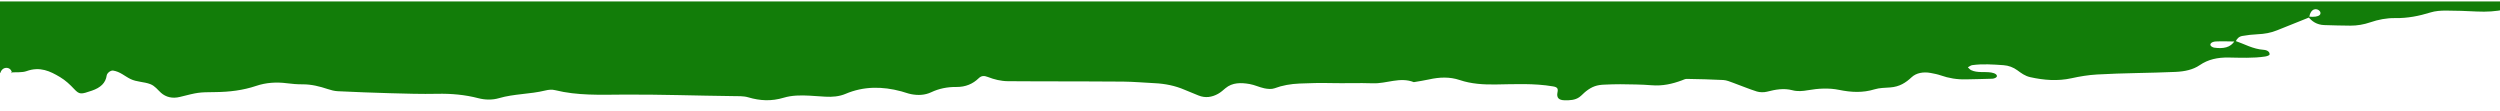 <svg width="1920" height="85" viewBox="0 0 1920 85" fill="none" xmlns="http://www.w3.org/2000/svg">
<g clip-path="url(#clip0_4780_21750)">
<g filter="url(#filter0_d_4780_21750)">
<path d="M2334.27 23.583C2336.03 20.555 2339.11 18.365 2343.18 18.117C2351.19 17.627 2359.25 17.8 2367.28 17.585C2379.32 17.261 2391.43 17.195 2402.86 13.568C2413.48 12.597 2424.11 11.623 2434.74 10.655C2436.07 10.534 2437.4 10.438 2438.74 10.332C2442.45 10.041 2447.15 5.489 2445.25 3.82C2443.57 2.343 2441.62 0.686 2439.37 0.054C2434.19 -1.392 2428.77 -0.415 2423.46 0.063C2414.88 4.004 2405.02 0.435 2396.14 2.951C2388.36 5.153 2380.22 3.998 2372.22 4.01C2365.52 4.019 2358.82 4.046 2352.12 4.049C2341.3 4.052 2331.01 6.333 2320.63 8.347C2317.67 8.922 2315.44 7.591 2315.35 5.722C2315.31 4.875 2316.53 3.883 2317.43 3.142C2320.33 0.759 2324.21 -0.285 2328.17 -0.618C2333.47 -1.059 2338.88 -1.374 2344.17 -1.041C2352.24 -0.536 2360.23 -0.881 2368.25 -1.244C2373.66 -1.489 2378.76 -2.508 2383.8 -4.072C2387.49 -5.218 2391.42 -6.135 2395.35 -6.558C2409.87 -8.122 2424.91 -7.103 2438.76 -11.975C2445.43 -12.402 2452.1 -13.079 2458.78 -13.206C2473.52 -13.488 2488.25 -13.488 2502.99 -13.612C2506.47 -13.642 2510.95 -17.148 2510.37 -19.604C2509.72 -22.365 2507.7 -23.109 2504.36 -22.181C2501.72 -21.446 2499.06 -21.688 2496.54 -22.462C2495.3 -22.843 2494.02 -23.164 2492.75 -23.493C2488.81 -24.516 2484.99 -24.631 2481.19 -22.982C2472.47 -19.207 2463.2 -19.449 2453.87 -21.098C2450.03 -21.775 2446.16 -23.926 2442.37 -23.006C2425.3 -18.863 2407.75 -21.666 2390.49 -20.435C2385.68 -20.09 2380.33 -22.011 2380.98 -23.336C2382.63 -26.675 2387.29 -26.826 2390.58 -28.445C2391.7 -28.995 2392.98 -29.379 2394.23 -29.724C2400.77 -31.521 2407.3 -31.73 2413.78 -29.537C2415.01 -29.122 2416.33 -28.823 2417.44 -28.26C2421.14 -26.379 2425.3 -26.279 2428.91 -27.577C2436.34 -30.241 2443.92 -31.932 2452.1 -32.083C2458.8 -32.204 2465.5 -32.325 2472.19 -32.628C2476.17 -32.809 2480.39 -32.776 2484.05 -33.81C2496.97 -37.461 2510.31 -37.691 2523.73 -37.44C2546.52 -37.014 2569.28 -37.655 2592.06 -38.018C2598.86 -38.127 2605.36 -39.001 2611.6 -41.076C2619.21 -43.607 2627.36 -43.111 2635.32 -43.737C2640.57 -44.149 2646.1 -43.447 2650.87 -45.849C2651.13 -45.976 2650.97 -47.216 2650.59 -47.394C2645.78 -49.663 2640.28 -49.115 2635.03 -49.493C2627.03 -50.068 2619 -50.404 2611.01 -51.051C2607.57 -51.329 2606.11 -52.845 2606.82 -54.781C2607.54 -56.774 2609.2 -58.477 2611.86 -59.284C2614.33 -60.034 2617.01 -60.527 2619.65 -60.712C2624.98 -61.084 2630.35 -61.151 2635.7 -61.38C2649.13 -61.961 2662.19 -63.979 2675.02 -67.185C2680.09 -68.452 2685.36 -69.16 2690.27 -70.941C2696.44 -73.177 2703.14 -73.685 2709.89 -73.788C2723.28 -73.99 2736.67 -74.181 2750.05 -74.411C2751.37 -74.435 2752.73 -74.604 2753.99 -74.895C2755.26 -75.188 2757.52 -75.76 2757.49 -76.141C2757.37 -78.225 2755.45 -79.435 2752.51 -79.888C2751.2 -80.091 2749.91 -80.406 2748.63 -80.714C2745.39 -81.498 2743.86 -82.807 2744.95 -84.153C2745.54 -84.882 2747.2 -85.263 2748.46 -85.457C2753.63 -86.258 2759.17 -85.575 2763.98 -87.758C2764.97 -88.209 2766.43 -89.407 2766.23 -89.791C2765.76 -90.662 2764.52 -91.672 2763.38 -91.866C2752.98 -93.629 2742.17 -94.035 2732.36 -97.737C2724.39 -98.487 2716.38 -99.056 2708.46 -100.066C2704.46 -100.577 2701.15 -102.504 2699.13 -105.389C2695.51 -110.571 2689.5 -112.213 2682.47 -112.431C2682.06 -111.602 2681.83 -110.655 2681.16 -109.99C2680.74 -109.582 2679.63 -109.603 2678.82 -109.433C2678.84 -110.788 2680.31 -111.578 2683.24 -111.805C2685.15 -114.86 2688.56 -116.569 2692.61 -116.808C2704.63 -117.512 2716.69 -117.797 2728.71 -118.444C2731.88 -118.613 2734.27 -120.147 2733.71 -121.345C2732.7 -123.471 2730.02 -124.112 2727.1 -124.369C2723.12 -124.72 2719.1 -125.225 2715.26 -126.087C2712.55 -126.692 2710.97 -128.428 2710.04 -130.243C2708.8 -132.639 2712.41 -135.899 2716.96 -136.528C2718.28 -136.71 2719.6 -136.928 2720.93 -137.03C2723.59 -137.236 2726.29 -137.291 2728.94 -137.56C2733.53 -138.023 2735.38 -139.435 2735.38 -143.555C2735.38 -146.226 2736.21 -147.511 2739.53 -148.034C2750.21 -149.716 2760.91 -148.836 2771.52 -147.953C2775.32 -147.638 2778.86 -145.578 2782.56 -144.393C2788.45 -142.505 2791.31 -143.972 2792.06 -149.904C2792.35 -152.178 2793.54 -153.491 2796.98 -153.488C2799.65 -153.488 2802.56 -153.763 2804.94 -153.061C2813.71 -150.481 2822.84 -149.023 2831.88 -147.248C2842.34 -145.191 2842.77 -145.118 2849.77 -149.816C2851.8 -151.177 2853.76 -152.635 2855.46 -154.235C2857.61 -156.246 2857.44 -158.24 2855.04 -159.558C2846.26 -164.386 2836.35 -167.601 2826.79 -171.297C2821.81 -173.224 2816.45 -173.157 2811.08 -173.142C2805.65 -173.124 2800.49 -171.987 2795.31 -170.94C2792.65 -170.402 2790.11 -170.61 2787.54 -171.584C2781.42 -173.898 2774.9 -175.005 2768.13 -175.166C2765.31 -175.232 2762.99 -175.94 2761.19 -177.661C2762.44 -178.054 2763.64 -178.641 2764.93 -178.801C2767.56 -179.128 2770.25 -179.458 2772.9 -179.385C2789.47 -178.922 2804.35 -183.299 2819.23 -188.396C2830.22 -192.158 2840.03 -198.074 2852.27 -199.617C2853.44 -199.765 2854.95 -200.567 2855.39 -201.368C2856.14 -202.729 2854.41 -204.039 2851.13 -204.565C2845.89 -205.409 2840.55 -205.911 2835.35 -206.867C2831.37 -207.599 2828.32 -209.538 2826.31 -212.439C2824.45 -215.131 2826.68 -216.667 2833.49 -217.278C2836.16 -217.517 2838.82 -217.738 2841.49 -217.938C2842.82 -218.037 2844.17 -218.14 2845.5 -218.122C2854.97 -218.004 2860.44 -221.498 2861.92 -228.863C2862.58 -232.199 2865.38 -234.404 2869.31 -235.562C2871.8 -236.294 2874.53 -236.497 2877.06 -237.159C2878.27 -237.477 2880.27 -238.487 2880.16 -238.883C2879.74 -240.381 2877.5 -241.206 2874.43 -241.4C2867.69 -241.826 2861.05 -241.645 2854.75 -239.388C2849.82 -237.622 2844.63 -236.866 2839.18 -236.79C2808.34 -236.361 2777.52 -237.205 2746.7 -237.643C2741.33 -237.719 2736.09 -238.88 2732.03 -241.996C2729.96 -243.584 2728.88 -245.429 2729.72 -247.132C2730.07 -247.827 2731.98 -248.302 2733.25 -248.417C2737.23 -248.78 2741.23 -249.077 2745.23 -249.131C2759.97 -249.334 2774.72 -249.424 2789.46 -249.567C2792.14 -249.591 2794.82 -249.663 2797.5 -249.7C2804.36 -249.79 2810.75 -250.973 2816.25 -254.388C2817.29 -255.038 2818.47 -255.561 2819.51 -256.215C2823.83 -258.922 2828.88 -260.235 2834.27 -260.697C2839.6 -261.157 2844.98 -261.822 2850.3 -261.62C2861.12 -261.208 2871.52 -261.88 2881.92 -264.702C2888.1 -266.378 2895.08 -266.426 2901.73 -266.85C2911.11 -267.448 2920.31 -268.35 2929.38 -270.561C2939.67 -273.071 2950.49 -273.241 2961.23 -273.343C2969.34 -273.422 2977.24 -274.184 2984.76 -276.773C2987.19 -277.608 2989.86 -278.041 2992.46 -278.513C2998.94 -279.683 3006.03 -278.646 3012.04 -281.422C3016.62 -283.54 3020.86 -286.108 3025.34 -288.361C3029.02 -290.215 3033.03 -289.946 3036.83 -288.682C3041.86 -287.009 3047.05 -285.475 3052.22 -287.484C3060.89 -290.85 3070.35 -290.881 3079.47 -292.378C3081.59 -292.726 3083.45 -294.801 3084.98 -296.346C3086.97 -298.339 3082.99 -302.296 3078.76 -302.907C3077.44 -303.097 3076.11 -303.518 3074.81 -303.457C3070.81 -303.273 3066.49 -303.575 3062.89 -302.486C3052.73 -299.416 3042.38 -297.862 3031.51 -297.949C3024.81 -298.004 3018.11 -297.674 3011.4 -297.505C3004.68 -297.335 2998.07 -296.703 2991.68 -294.9C2986.61 -293.467 2981.29 -292.931 2975.9 -292.753C2965.18 -292.396 2954.47 -292.036 2943.76 -291.561C2939.76 -291.383 2935.49 -291.492 2931.86 -290.412C2920.28 -286.973 2908.22 -286.909 2896.18 -286.446C2882.8 -285.929 2869.35 -285.996 2856.45 -282.466C2853.97 -281.788 2851.17 -281.631 2848.51 -281.598C2829.75 -281.359 2810.99 -281.129 2792.23 -281.12C2789.11 -281.12 2786.99 -282.666 2787.35 -283.921C2787.56 -284.641 2789.38 -285.421 2790.59 -285.56C2794.57 -286.011 2798.59 -286.238 2802.6 -286.443C2809.3 -286.788 2815.9 -287.396 2822.23 -289.401C2825.94 -290.578 2829.96 -291.159 2833.65 -292.357C2848.73 -297.241 2864.44 -299.398 2880.7 -299.455C2888.78 -299.483 2896.68 -300.257 2904.37 -302.468C2908.09 -303.539 2912.15 -304.195 2916.12 -304.392C2926.85 -304.927 2937.45 -305.481 2947.61 -308.765C2951.19 -309.921 2955.47 -309.939 2959.45 -310.072C2976.87 -310.647 2994.29 -310.952 3011.7 -311.609C3019.85 -311.914 3027.11 -314.494 3033.54 -318.375C3034.15 -318.747 3034.52 -320.335 3034.19 -320.534C3031.98 -321.853 3029.34 -322.08 3026.57 -322.134C3015.85 -322.346 3005.14 -322.8 2994.42 -322.945C2989.07 -323.018 2983.66 -322.739 2978.59 -321.17C2969.71 -318.42 2960.48 -317.525 2951.01 -317.697C2928.23 -318.112 2905.44 -316.521 2882.66 -317.915C2876.95 -318.263 2872.58 -320.401 2869.22 -323.868C2868.43 -324.675 2867.68 -325.806 2867.77 -326.729C2867.86 -327.512 2869.02 -328.634 2870.01 -328.883C2882.68 -332.077 2894.81 -336.411 2907.98 -338.616C2915.82 -339.929 2923.47 -341.943 2931.57 -342.073C2942.34 -342.246 2952.85 -343.168 2963.14 -346.063C2968.07 -347.451 2973.62 -347.781 2978.93 -348.056C2991 -348.679 3003.01 -349.32 3014.43 -352.841C3015.64 -353.216 3017.07 -353.31 3018.39 -353.316C3032.18 -353.394 3044.17 -358.37 3056.67 -361.909C3057.71 -362.202 3058.33 -363.403 3059.14 -364.18C3058.01 -364.746 3056.97 -365.617 3055.74 -365.82C3051.84 -366.47 3047.86 -367.341 3043.94 -367.287C3027.86 -367.063 3011.79 -366.57 2995.72 -366.071C2993.07 -365.989 2990.32 -365.66 2987.85 -364.955C2977.57 -362.027 2966.87 -361.73 2956.13 -361.531C2946.75 -361.358 2937.35 -361.346 2927.98 -361.041C2924 -360.911 2919.83 -360.696 2916.12 -359.674C2901.84 -355.736 2887.22 -355.609 2872.45 -356.673C2871.2 -356.764 2869.11 -357.438 2869 -358.022C2868.66 -359.861 2870.43 -361.244 2872.97 -362.438C2879.92 -365.714 2887.23 -368.158 2895.37 -368.996C2896.56 -369.117 2898.65 -370.381 2898.53 -370.653C2897.71 -372.583 2895.5 -373.497 2892.54 -373.729C2889.72 -373.947 2887.29 -374.794 2885.58 -376.334C2885.09 -376.772 2884.96 -378.043 2885.38 -378.378C2886.27 -379.083 2887.66 -379.866 2888.81 -379.836C2902.53 -379.458 2914.46 -385.622 2927.92 -386.182C2933.25 -386.403 2938.57 -386.935 2943.86 -387.513C2945.08 -387.646 2947.23 -388.756 2947.14 -389.04C2946.53 -390.831 2944.47 -391.938 2941.61 -392.307C2938.97 -392.649 2936.28 -392.788 2933.63 -393.112C2926.61 -393.971 2923.66 -395.362 2925.56 -396.88C2927.4 -398.356 2929.71 -399.134 2932.59 -399.327C2933.9 -399.415 2935.36 -399.596 2936.41 -400.141C2937.46 -400.691 2938.09 -401.741 2938.9 -402.573C2937.83 -403.078 2936.84 -403.894 2935.7 -404.043C2925.07 -405.413 2914.35 -405.029 2903.7 -404.378C2899.78 -404.139 2896 -402.642 2892.12 -401.847C2890.87 -401.59 2889.44 -401.599 2888.15 -401.753C2885.45 -402.071 2883.12 -403.178 2882.29 -405.129C2881.24 -407.585 2882.95 -409 2886.11 -409.865C2889.97 -410.924 2893.88 -411.217 2897.88 -411.217C2903.36 -411.217 2908.46 -412.376 2913.23 -414.405C2918.02 -416.438 2923.11 -417.527 2928.55 -417.735C2936.58 -418.047 2944.72 -417.835 2952.6 -418.876C2960.44 -419.913 2967.55 -423.379 2975.64 -424.151C2976.79 -424.26 2977.98 -425.013 2978.87 -425.69C2979.56 -426.22 2980.41 -427.466 2980.13 -427.753C2979.35 -428.54 2978.06 -429.429 2976.89 -429.495C2966.25 -430.103 2955.59 -430.5 2944.94 -431.092C2943.73 -431.159 2941.71 -431.954 2941.59 -432.587C2941.25 -434.416 2943.07 -435.702 2946 -436.283C2947.3 -436.54 2948.6 -436.83 2949.93 -436.945C2952.81 -437.193 2954.93 -438.264 2955.85 -440.408C2955.92 -440.56 2953.7 -441.594 2952.44 -441.769C2941.82 -443.261 2931.04 -443.318 2920.45 -442.223C2912.63 -441.416 2905.67 -437.13 2897.24 -438.164C2895.98 -438.318 2894.82 -438.981 2893.62 -439.407C2894.02 -440.094 2894.21 -440.968 2894.87 -441.434C2896.8 -442.807 2898.99 -443.959 2900.96 -445.308C2903.28 -446.908 2904.06 -449.02 2902.47 -450.971C2901.12 -452.625 2899.1 -454.016 2897.1 -455.253C2896.16 -455.837 2894.57 -456.007 2893.28 -456C2874.53 -455.904 2855.78 -455.78 2837.03 -455.553C2834.39 -455.52 2831.57 -455.256 2829.16 -454.488C2818.94 -451.228 2808.22 -451.155 2797.48 -451.122C2785.42 -451.082 2773.37 -451.116 2761.31 -451.246C2760.15 -451.258 2758.79 -452.014 2757.91 -452.719C2756.55 -453.805 2757.83 -455.45 2761.43 -455.668C2770.77 -456.233 2780.16 -456.367 2789.54 -456.563C2796.31 -456.702 2802.72 -457.9 2809.17 -459.503C2814.21 -460.758 2819.62 -461.43 2824.92 -461.708C2834.27 -462.198 2843.69 -462.014 2853.05 -462.464C2858.35 -462.718 2863.8 -463.175 2868.83 -464.418C2876.59 -466.339 2884.39 -467.455 2892.48 -467.691C2900.52 -467.927 2908.56 -468.208 2916.59 -468.58C2920.59 -468.765 2924.91 -468.538 2928.53 -469.624C2943.98 -474.263 2960.15 -473.665 2976.18 -474.23C2985.59 -474.56 2994.79 -475.458 3003.89 -477.588C3008.94 -478.77 3014.46 -478.779 3019.77 -479.245C3025.1 -479.711 3030.51 -479.79 3035.76 -480.564C3043.63 -481.728 3051.35 -483.492 3059.2 -484.741C3066.99 -485.978 3075.29 -484.369 3082.83 -487.127C3084 -487.554 3084.86 -488.473 3085.86 -489.166C3084.92 -489.859 3084.07 -490.66 3083.01 -491.208C3081.94 -491.752 3080.69 -492.327 3079.48 -492.396C3056.73 -493.655 3033.97 -492.729 3011.23 -492.245C3008.64 -492.191 3005.99 -491.356 3003.54 -490.554C2999.6 -489.263 2995.72 -489.357 2991.97 -490.606C2988.06 -491.906 2984.28 -491.931 2980.36 -490.872C2976.59 -489.853 2972.86 -488.682 2969.02 -487.862C2965.06 -487.019 2957.31 -488.449 2957.86 -489.586C2958.87 -491.661 2961.18 -492.747 2963.79 -493.54C2964.92 -493.885 2965.85 -494.84 2966.65 -495.651C2968.51 -497.547 2968.4 -499.405 2966.23 -500.85C2965.33 -501.452 2963.74 -502.218 2962.92 -501.973C2955.28 -499.68 2947.41 -498.788 2939.27 -498.96C2925.87 -499.247 2912.47 -499.432 2899.07 -499.749C2889.64 -499.973 2880.32 -499.801 2871.32 -497.178C2868.85 -496.462 2866.22 -496.991 2863.57 -497.759C2854.48 -500.391 2844.99 -501.216 2836.1 -498.14C2824.73 -494.208 2815.4 -496.764 2806.36 -501.982C2805.64 -502.399 2805.07 -503.769 2805.41 -504.329C2805.93 -505.17 2807.2 -506.032 2808.36 -506.268C2810.94 -506.791 2813.67 -506.827 2816.29 -507.248C2820.45 -507.916 2821.51 -508.799 2824.28 -513.252L2824.92 -512.647C2823.79 -513.209 2822.44 -513.618 2821.56 -514.362C2817.12 -518.097 2818.3 -523.115 2823.86 -524.116C2827.73 -524.812 2831.69 -525.689 2835.6 -525.671C2846.32 -525.619 2857.04 -525.036 2867.76 -524.875C2871.76 -524.815 2875.85 -525.063 2879.76 -525.707C2883.26 -526.285 2884.4 -527.885 2883.03 -529.152C2882.22 -529.902 2880.95 -530.761 2879.81 -530.825C2871.8 -531.291 2863.76 -531.587 2855.74 -531.887C2851.71 -532.038 2847.59 -532.029 2843.97 -533.502C2838.61 -535.68 2833.81 -534.382 2828.78 -532.785C2826.02 -531.911 2823.42 -532.746 2821.81 -534.573C2820.43 -536.142 2821.2 -537.906 2822.55 -540.093C2824.85 -543.843 2826.77 -547.745 2828.58 -551.662C2829.52 -553.707 2827.98 -555.449 2824.63 -555.86C2807.3 -557.99 2789.83 -555.437 2772.46 -556.749C2765.69 -557.261 2759.1 -556.19 2752.7 -554.535C2750 -553.84 2747.51 -553.834 2744.89 -554.811C2743.69 -555.258 2742.32 -555.406 2741.06 -555.751C2735.81 -557.173 2730.27 -557.439 2725.29 -555.899C2717.66 -553.54 2709.99 -552.439 2701.81 -552.472C2683.04 -552.548 2664.27 -552.367 2645.51 -552.176C2632.14 -552.04 2618.68 -552.959 2605.6 -549.599C2603.34 -549.018 2600.31 -549.62 2597.86 -550.228C2590.05 -552.161 2582 -552.421 2573.98 -552.358C2559.22 -552.243 2544.51 -552.721 2529.8 -553.549C2525.21 -553.809 2522.63 -557.025 2525.06 -559.692C2526.62 -561.395 2528.46 -562.935 2530.02 -564.635C2532.89 -567.762 2532.47 -569.777 2527.45 -571.873C2522.62 -573.884 2518.45 -576.237 2515.2 -579.692C2512.74 -582.317 2512.51 -585.442 2514.63 -588.4C2517.4 -592.271 2521.63 -594.942 2526.88 -595.958C2532.02 -596.956 2537.5 -597.123 2542.85 -597.241C2549.68 -597.389 2556.06 -598.581 2562.24 -600.81C2564.64 -601.678 2567.26 -602.449 2569.86 -602.667C2579.17 -603.444 2583.88 -607.694 2586.14 -614.454C2587.23 -617.712 2590.95 -619.142 2595.07 -619.72C2596.39 -619.905 2597.72 -620.08 2599.06 -620.141C2620.6 -621.13 2626.35 -620.277 2648.94 -630.261C2654.91 -632.899 2661.82 -632.859 2668.47 -633.485C2673.93 -634 2678.74 -635.745 2682.63 -638.833C2683.56 -639.565 2684.93 -640.639 2684.77 -641.38C2684.35 -643.34 2682.02 -644.389 2679.08 -643.812C2671.33 -642.293 2663.87 -640.364 2655.59 -640.409C2627.43 -640.566 2599.27 -640.354 2571.11 -640.013C2558.64 -639.861 2547.28 -642.463 2536.44 -646.918C2533.75 -648.028 2532.24 -649.701 2532.66 -651.5C2533.18 -653.654 2535.09 -655.23 2537.76 -656.068C2540.22 -656.839 2542.74 -657.746 2545.32 -657.985C2550.63 -658.478 2556.01 -658.56 2561.36 -658.826C2572.04 -659.362 2582.73 -659.764 2593.38 -660.541C2596.22 -660.747 2598.11 -662.604 2598.79 -664.522C2599.5 -666.53 2598.62 -668.46 2596.37 -670.02C2595.4 -670.695 2594 -670.988 2592.99 -671.639C2588.8 -674.331 2588.2 -676.732 2591.04 -679.228C2592.8 -680.785 2594.54 -682.391 2596.5 -683.798C2600.52 -686.686 2605.2 -688.828 2610.69 -689.203C2618.7 -689.747 2626.76 -689.859 2634.79 -690.228C2640.14 -690.473 2645.87 -689.992 2650.75 -691.338C2659.53 -693.758 2668.96 -694.75 2677.21 -698.247C2679.21 -699.094 2678.84 -701.471 2676.58 -703.298C2671.57 -707.336 2665.34 -708.782 2658.28 -707.684C2650.51 -706.474 2643.42 -702.557 2634.98 -703.991C2633.75 -704.202 2632.37 -704.686 2631.52 -705.385C2629.9 -706.716 2630.4 -708.515 2632.64 -710.376C2633.56 -711.135 2634.45 -712.163 2635.61 -712.46C2650.83 -716.346 2665.91 -720.693 2681.98 -722.175C2683.05 -722.275 2684.16 -723.436 2684.79 -724.307C2685 -724.598 2683.93 -725.853 2683.15 -726.098C2680.71 -726.857 2678.17 -727.758 2675.62 -727.858C2667.59 -728.176 2659.54 -728.206 2651.5 -728.255C2638.1 -728.333 2624.7 -728.3 2611.29 -728.445C2610.17 -728.457 2608.84 -729.313 2608.01 -730.054C2606.61 -731.288 2607.69 -732.967 2611.14 -733.551C2615.03 -734.21 2619.13 -734.038 2623.14 -734.349C2627.96 -734.724 2633.39 -733.732 2636.73 -737.755C2632.21 -740.737 2626.63 -740.211 2621.38 -740.326C2609.32 -740.586 2597.25 -740.483 2585.19 -740.71C2582.62 -740.758 2580.02 -741.475 2577.54 -742.123C2576.54 -742.386 2575.81 -743.284 2574.95 -743.895C2576.08 -744.464 2577.14 -745.423 2578.34 -745.538C2586.29 -746.3 2594.29 -746.805 2602.25 -747.549C2606.21 -747.921 2610.46 -748.042 2614.02 -749.273C2624.15 -752.776 2634.76 -753.208 2645.52 -753.384C2649.54 -753.447 2653.61 -753.432 2657.55 -753.952C2666.74 -755.162 2675.1 -758.894 2684.84 -758.792C2692.83 -758.707 2700.94 -758.698 2708.81 -760.349C2712.85 -761.196 2716.06 -762.917 2718.06 -765.785C2718.53 -766.45 2718.68 -767.693 2718.19 -768.216C2717.46 -768.988 2716.06 -769.723 2714.87 -769.807C2712.24 -769.992 2709.3 -770.294 2706.92 -769.614C2695.44 -766.329 2683.63 -764.908 2671.45 -765.165C2663.26 -765.337 2655.45 -764.024 2648.05 -761.347C2644.27 -759.98 2640.25 -759.787 2636.26 -759.757C2624.2 -759.663 2612.12 -759.757 2600.05 -759.769C2591.94 -759.778 2584.07 -758.931 2576.48 -756.469C2570.14 -754.409 2563.34 -754.69 2556.64 -754.938C2555.37 -754.984 2553.95 -755.301 2552.91 -755.849C2551.1 -756.795 2552.21 -758.057 2556.04 -758.501C2561.42 -759.124 2566.36 -760.516 2571.22 -762.358C2579.66 -765.546 2589.26 -766.063 2597.68 -769.62C2606.17 -773.207 2616.2 -771.078 2625.27 -772.92C2626.48 -773.168 2627.97 -773.818 2628.49 -774.617C2629.31 -775.86 2627.62 -777.49 2624.32 -777.696C2616.31 -778.195 2608.26 -778.337 2600.22 -778.449C2592.11 -778.564 2584.17 -779.048 2576.79 -782.061C2575.77 -782.481 2574.14 -782.312 2572.91 -782.061C2570 -781.465 2567.21 -781.232 2565.65 -782.541C2562.33 -785.312 2564.42 -788.264 2566.07 -791.014C2567.4 -793.228 2566.74 -794.888 2563.47 -795.789C2562.29 -796.116 2560.74 -796.025 2559.51 -795.741C2556.94 -795.148 2554.55 -793.966 2551.95 -793.633C2548.31 -793.167 2544.1 -795.284 2540.94 -793.067C2537.87 -790.908 2538.85 -787.124 2536.83 -784.429C2534.75 -781.64 2531.81 -779.629 2527.4 -779.511C2522.05 -779.368 2516.68 -779.072 2511.35 -779.281C2505.81 -779.496 2501.02 -781.277 2498.05 -785.155C2495.05 -789.069 2490.52 -790.938 2484.93 -791.234C2474.23 -791.797 2463.51 -792.087 2452.81 -792.722C2449.47 -792.922 2447.62 -794.371 2448.4 -795.421C2448.96 -796.159 2450.66 -796.703 2451.88 -796.745C2462.6 -797.126 2473.33 -797.284 2484.05 -797.707C2488.03 -797.864 2492 -798.37 2495.72 -799.794C2501.78 -802.12 2508.18 -803.454 2515.02 -803.635C2523.06 -803.85 2531.09 -804.292 2539.1 -804.818C2543.08 -805.081 2547.17 -805.387 2550.94 -806.327C2558.71 -808.263 2566.58 -809.044 2574.69 -809.134C2581.39 -809.21 2588.08 -809.624 2594.77 -810.005C2597.44 -810.157 2600.17 -810.377 2602.7 -810.988C2609.08 -812.525 2615.27 -814.533 2621.7 -815.913C2626.8 -817.008 2632.37 -816.294 2637.38 -818.121C2640.12 -819.116 2641.96 -820.737 2640.92 -822.788C2639.68 -825.22 2637.14 -825.15 2634.22 -824.294C2630.51 -823.205 2626.49 -822.325 2622.57 -822.222C2614.54 -822.016 2606.48 -822.618 2598.44 -822.476C2585.07 -822.24 2571.64 -822.431 2558.68 -818.859C2555 -817.845 2550.77 -817.83 2546.77 -817.761C2525.32 -817.374 2503.87 -817.138 2482.42 -816.799C2475.72 -816.693 2468.92 -816.862 2462.51 -815.135C2453.48 -812.703 2444.18 -812.101 2434.78 -811.935C2418.69 -811.648 2402.61 -811.723 2386.57 -812.812C2385.34 -812.897 2383.26 -813.674 2383.19 -814.252C2382.98 -815.876 2384.92 -817.195 2387.93 -817.504C2391.91 -817.912 2395.98 -817.797 2399.94 -818.266C2402.99 -818.629 2404.82 -820.087 2404.37 -821.617C2404.14 -822.358 2402.33 -823.244 2401.16 -823.314C2387.86 -824.122 2374.38 -822.851 2361.25 -825.498C2360.09 -825.731 2358.55 -826.417 2358.23 -827.164C2357.88 -828.011 2358.35 -829.378 2359.1 -830.129C2360.71 -831.735 2362.41 -833.571 2364.63 -834.463C2375.34 -838.767 2386.17 -842.908 2397.11 -846.84C2400.82 -848.174 2404.8 -847.874 2408.57 -846.135C2414.22 -843.522 2418.03 -838.54 2425.3 -838.071C2426.38 -838.002 2427.77 -838.564 2428.6 -839.175C2429.37 -839.741 2430.25 -840.969 2429.95 -841.55C2428.45 -844.454 2426.89 -847.387 2424.77 -850.025C2422.61 -852.702 2419.36 -854.734 2415.06 -854.801C2398.98 -855.046 2382.9 -855.294 2366.82 -855.182C2362.95 -855.155 2358.93 -854.06 2355.27 -852.907C2348.94 -850.917 2342.42 -849.877 2335.68 -849.825C2323.62 -849.735 2311.54 -849.638 2299.48 -849.97C2288.54 -850.27 2278.18 -849.571 2268.58 -844.816C2264.1 -842.602 2258.92 -841.19 2253.91 -839.726C2250.03 -838.595 2246.03 -838.873 2242.63 -840.963C2238.4 -843.567 2234.6 -846.483 2232.66 -850.557L2233.45 -850.022C2230.51 -850.246 2227.57 -850.473 2224.63 -850.696C2224.06 -848.67 2222.74 -847.061 2220.49 -846.111C2219.47 -845.681 2218.18 -845.352 2217.07 -845.427C2216.05 -845.494 2214.58 -845.99 2214.23 -846.61C2213.38 -848.11 2214.88 -849.302 2218.02 -849.635C2220.48 -849.895 2222.97 -849.904 2225.44 -850.025C2225.42 -852.333 2225.41 -854.638 2225.4 -856.945C2224.32 -857.263 2223.1 -857.435 2222.22 -857.953C2221.69 -858.261 2221.7 -859.117 2221.46 -859.725C2223.4 -859.776 2224.44 -858.63 2224.57 -856.292C2227.56 -856.507 2230.54 -856.719 2233.53 -856.933L2232.73 -856.422C2236.43 -861.866 2242.47 -862.976 2249.64 -861.945C2250.95 -861.758 2252.41 -861.688 2253.49 -861.171C2264.41 -855.911 2276.3 -855.512 2288.47 -857.039C2290.96 -857.354 2293.51 -858.488 2295.53 -859.74C2297.55 -860.995 2298.83 -862.946 2300.63 -864.456C2303.78 -867.087 2306.59 -867.677 2311.49 -866.007C2317.69 -863.893 2323.87 -862.205 2330.76 -862.232C2342.82 -862.281 2354.88 -862.136 2366.95 -862.099C2371.72 -862.084 2374.44 -864.005 2374.45 -867.51C2374.46 -871.688 2377.13 -873.859 2380.82 -872.758C2383.28 -872.023 2385.82 -871.313 2388.05 -870.236C2391.83 -868.4 2395.67 -868.5 2399.49 -869.731C2403.19 -870.925 2406.73 -872.426 2410.33 -873.826C2414.73 -875.547 2415.66 -876.43 2415.05 -881.046C2414.68 -883.786 2415.31 -885.181 2418.95 -885.438C2426.91 -885.997 2434.88 -886.505 2442.82 -887.225C2443.92 -887.325 2445.03 -888.426 2445.75 -889.264C2445.93 -889.47 2444.76 -890.785 2443.94 -891.03C2441.5 -891.753 2438.95 -892.606 2436.41 -892.679C2412.31 -893.378 2388.21 -893.907 2364.1 -894.572C2362.88 -894.606 2361.05 -895.189 2360.63 -895.915C2359.94 -897.101 2361.78 -898.517 2365 -898.949C2372.87 -900.002 2380.89 -899.977 2388.48 -902.709C2393.22 -904.415 2398.78 -905.101 2404.05 -905.476C2412.34 -906.063 2419.41 -909.012 2426.75 -911.517C2429.45 -912.436 2431.22 -914.069 2431.06 -915.927C2430.88 -918.125 2429.04 -919.804 2426.53 -920.872C2424.2 -921.864 2421.89 -923.292 2419.4 -923.57C2412.79 -924.308 2406.09 -924.758 2399.4 -924.91C2382 -925.297 2364.6 -925.43 2347.2 -925.775C2346.02 -925.799 2343.79 -926.897 2343.88 -927.221C2344.27 -928.809 2346.37 -929.882 2349.34 -929.94C2354.72 -930.043 2360.38 -929.695 2365.06 -931.797C2372.18 -934.994 2379.73 -936.649 2387.66 -937.979C2395.46 -939.292 2402.54 -942.589 2410.64 -943.469C2413.55 -943.787 2415.16 -945.698 2414.6 -947.253C2414.32 -948.018 2412.55 -948.889 2411.39 -948.956C2392.69 -950.045 2373.96 -950.075 2355.22 -949.528C2349.83 -949.37 2344.58 -948.657 2339.42 -947.438C2338.15 -947.138 2336.67 -946.551 2335.55 -946.802C2327.65 -948.572 2319.82 -948.986 2311.95 -946.812C2304.09 -947.852 2296.61 -950.25 2288.53 -950.556C2281.71 -950.813 2275.66 -953.203 2269.42 -955.12C2264.42 -956.654 2259.01 -957.008 2253.6 -956.672C2250.88 -956.502 2248.28 -955.87 2246.56 -954.273C2245.9 -953.662 2246.43 -952.253 2246.45 -951.206C2246.51 -947.165 2244.68 -945.735 2240.07 -945.381C2229.25 -944.549 2218.66 -944.785 2208.66 -948.702C2205.07 -950.105 2201.16 -951.043 2197.71 -952.616C2192.69 -954.899 2187.94 -954.945 2182.53 -953.378C2172.19 -950.39 2161.65 -950.35 2150.97 -952.761C2140.51 -955.123 2140.43 -954.978 2132.08 -952.135C2127.18 -950.462 2122.34 -948.599 2117.26 -947.329C2114.89 -946.736 2111.83 -946.872 2109.44 -947.51C2104.21 -948.908 2099.28 -949.434 2093.97 -947.71C2087.45 -945.596 2080.83 -946.08 2074.5 -948.375C2064.38 -952.041 2053.62 -952.12 2042.96 -951.288C2036.4 -950.777 2030.08 -948.563 2023.53 -947.719C2016.97 -946.872 2009.98 -947.713 2003.84 -945.26C1997.98 -942.919 1994.11 -944.491 1990.6 -948.215C1988.64 -950.299 1986.22 -950.102 1983.36 -948.835C1975.72 -945.459 1967.97 -945.792 1960.45 -949.18C1957.86 -950.347 1955.42 -950.414 1952.86 -949.092C1951.75 -948.52 1950.46 -948.121 1949.49 -947.441C1938.29 -939.631 1925.13 -939.664 1911.6 -941.896C1909.32 -942.274 1906.89 -943.923 1905.55 -945.511C1904.15 -947.168 1904.09 -949.488 1903.28 -951.472C1901.59 -955.544 1899.79 -956.563 1894.98 -955.435C1889.82 -954.225 1884.61 -953.593 1879.21 -953.36C1870.29 -952.973 1870.36 -952.722 1867.56 -944.555C1867.29 -943.775 1866.06 -942.949 1865.02 -942.616C1857.53 -940.193 1849.13 -941.694 1841.56 -939.096C1830.61 -935.336 1817.66 -935.953 1807.72 -929.849C1803.77 -929.401 1799.8 -928.515 1795.86 -928.579C1775.76 -928.893 1755.66 -929.456 1735.56 -929.922C1730.08 -930.049 1724.96 -929.051 1720.34 -926.703C1718.1 -925.563 1715.95 -924.314 1713.73 -923.128C1712.63 -922.535 1711.54 -921.909 1710.37 -921.416C1705.42 -919.35 1700.32 -918.83 1695.01 -920.597C1693.78 -921.005 1692.47 -921.274 1691.21 -921.637C1684.64 -923.534 1678.15 -923.467 1671.72 -921.214C1667.83 -919.849 1663.86 -920.158 1660.12 -921.389C1656.15 -922.693 1652.23 -922.783 1648.47 -921.456C1641.97 -919.16 1635.47 -919.399 1628.88 -920.881C1626.14 -921.498 1623.75 -921.062 1621.1 -920.243C1617.39 -919.093 1613.46 -918.694 1609.34 -918.745C1578.52 -919.127 1547.69 -919.341 1516.87 -919.58C1514.19 -919.601 1511.51 -919.459 1508.83 -919.36C1503.41 -919.157 1498.23 -918.086 1493.29 -916.419C1490.63 -915.524 1488.19 -915.237 1485.53 -915.963C1477.96 -918.038 1470.4 -920.315 1462.18 -920.116C1451.48 -919.855 1440.75 -918.903 1430.09 -919.248C1419.39 -919.592 1408.7 -920.754 1397.98 -920.076C1387.77 -919.429 1379.88 -922.36 1373.13 -928.128C1370.28 -930.557 1367.64 -930.097 1363.78 -925.86C1361.22 -923.047 1358.14 -921.238 1354.19 -920.956C1347.55 -920.485 1340.82 -920.615 1334.14 -920.621C1329.94 -920.624 1327.55 -922.856 1327.5 -926.489C1327.45 -930.472 1325.67 -932.124 1320.99 -932.372C1316.91 -932.589 1313.08 -932.332 1310.21 -929.519C1301.43 -920.951 1301.03 -920.811 1291.07 -920.79C1289.73 -920.787 1288.38 -920.851 1287.05 -920.778C1277.2 -920.246 1268.64 -922.26 1261.34 -927.735C1258.53 -929.849 1254.97 -931.077 1250.49 -929.55C1246.89 -928.322 1242.75 -927.245 1238.92 -927.387C1230.48 -927.699 1223.28 -925.376 1215.93 -922.699C1212.33 -921.392 1208.28 -921.619 1204.45 -923.298C1199.8 -925.333 1194.83 -926.921 1190.1 -928.842C1184.13 -931.265 1180.59 -929.223 1177.04 -925.436C1174.71 -922.953 1170.74 -921.558 1166.57 -921.446C1159.89 -921.268 1153.19 -921.301 1146.5 -921.244L1147.28 -921.915C1145.25 -919.078 1142.13 -916.985 1138.1 -916.789C1131.53 -916.462 1124.91 -916.813 1118.31 -916.852C1112.48 -916.885 1108.52 -919.36 1105.45 -922.898C1103.53 -925.116 1101.19 -925.681 1098.73 -923.981C1090.36 -918.207 1080.77 -915.818 1069.57 -916.253C1057.69 -916.716 1045.76 -916.471 1033.86 -916.625C1026.88 -916.716 1021.27 -918.612 1017.38 -923.585C1015.37 -926.156 1011.99 -928.161 1007.76 -928.455C997.148 -929.19 987.125 -931.57 977.23 -934.54C974.868 -935.248 972.013 -934.955 969.387 -935.124L970.159 -935.705C968.216 -932.928 965.222 -930.926 961.285 -930.623C954.893 -930.133 948.431 -930.027 942 -930.049C936.476 -930.067 932.233 -932.018 929.96 -936.14C927.322 -936.246 924.665 -936.234 922.059 -936.509C921.265 -936.593 916.414 -938.191 918.164 -939.834C919.914 -941.491 922.311 -941.618 924.964 -940.441C927.373 -939.374 928.785 -937.716 929.223 -935.496C933.137 -935.738 937.077 -936.022 940.421 -937.807C942.934 -939.147 943.761 -941.062 942.899 -943.164C942.147 -945 940.51 -947.065 937.88 -947.398C932.725 -948.052 927.403 -948.061 922.152 -948.082C915.15 -948.109 909.678 -949.806 905.376 -954.524C902.25 -957.954 900.869 -957.979 895.415 -956.738C879.838 -953.191 805.337 -963.984 813.782 -947.25C816.889 -941.104 817.238 -935.118 812.161 -929.423C811.401 -928.57 810.745 -927.653 810.101 -926.743C805.908 -920.778 804.306 -920.306 799.38 -925.007C795.66 -928.555 791.239 -930.412 785.804 -930.551C775.122 -930.82 764.421 -930.626 753.727 -930.699C746.928 -930.744 740.45 -931.978 734.585 -934.689C730.846 -936.416 726.932 -936.633 723.162 -935.475C718.158 -933.938 713.225 -932.344 707.779 -932.293C686.391 -932.09 665.004 -931.821 643.616 -931.863C638.341 -931.876 632.883 -932.502 627.849 -933.706C622.562 -934.97 617.667 -935.569 612.299 -934.195C608.42 -933.203 604.366 -933.548 600.631 -934.985C598.067 -935.971 595.457 -936.639 593.068 -935.944C586.582 -934.059 580.357 -933.442 573.771 -935.95C570.249 -937.29 566.191 -938.342 562.324 -938.466C544.967 -939.014 527.586 -939.244 510.213 -939.437C506.245 -939.483 502.102 -939.274 498.542 -937.683C484.593 -931.443 470.04 -932.753 455.863 -936.349C448.133 -938.309 440.612 -940.045 432.501 -940.015C424.294 -939.985 416.939 -942.223 409.376 -944.485C400.396 -947.168 390.831 -946.926 382.209 -943.221C375.432 -940.308 369.595 -941.17 363.629 -944.253C362.547 -944.812 361.244 -945.139 359.995 -945.469C357.307 -946.179 354.809 -945.689 352.16 -945.033C345 -943.257 344.918 -943.339 340.19 -948.88C337.971 -951.479 335.784 -954.095 332.091 -955.568C330.97 -956.015 329.426 -956.657 328.46 -956.382C322.188 -954.594 315.951 -952.707 309.839 -950.61C300.677 -947.468 291.88 -947.28 283.013 -951.397C279.456 -953.048 275.356 -952.752 271.5 -951.418C270.279 -950.995 268.96 -950.734 267.773 -950.266C264.014 -948.79 259.907 -948.408 256.168 -949.528C248.643 -951.781 241.238 -953.947 232.976 -953.886C226.297 -953.838 219.614 -954.249 212.931 -954.464C207.528 -954.639 202.272 -955.459 197.489 -957.431C189.852 -960.58 182.277 -960.583 174.403 -957.994C170.656 -956.763 166.657 -956.781 162.743 -957.873C155.121 -959.996 147.286 -961.067 139.16 -960.955C132.481 -960.861 125.79 -960.931 119.111 -961.04C112.303 -961.151 105.849 -959.929 99.561 -958.066C95.675 -956.914 91.622 -956.663 87.789 -957.54C80.102 -959.3 72.487 -960.973 64.501 -961.98C56.705 -962.963 49.393 -966.163 41.605 -967.313C34.883 -968.305 28.917 -970.098 22.979 -972.576C19.484 -974.034 15.206 -974.064 11.296 -973.047C7.502 -972.058 3.868 -970.712 0.105 -969.648C-4.925 -968.223 -9.467 -970.231 -11.919 -974.938C-16.899 -973.401 -20.607 -970.47 -24.641 -967.893C-27.752 -965.906 -31.472 -964.406 -35.277 -965.574C-41.421 -967.455 -47.58 -968.925 -54.159 -969.454C-56.707 -969.66 -59.19 -970.352 -61.703 -970.818C-65.097 -971.453 -67.234 -975.485 -65.652 -978.277C-61.839 -985.013 -51.742 -988.803 -42.743 -986.144C-34.233 -983.631 -25.727 -981.154 -17.093 -978.915C-14.692 -978.292 -13.323 -976.375 -12.512 -974.285C-7.567 -975.806 -3.898 -978.701 -0.077 -981.399C8.15 -987.212 24.038 -987.675 32.967 -984.638C34.154 -984.236 35.302 -983.764 36.492 -983.365C44.479 -980.67 46.674 -981.096 52.717 -986.804C51.565 -987.079 50.274 -987.194 49.312 -987.69C48.718 -987.995 48.621 -988.888 48.303 -989.517C50.285 -989.756 51.503 -988.658 51.961 -986.223C57.286 -986.435 62.655 -986.411 67.922 -986.955C70.788 -987.251 73.034 -989.142 72.619 -990.896C71.394 -996.086 68.039 -1000.66 64.078 -1004.86C60.832 -1008.31 56.29 -1010.71 50.805 -1011.18C44.196 -1011.74 37.505 -1011.83 30.849 -1011.91C24.111 -1011.98 17.61 -1012.69 11.28 -1014.62C9.03 -1015.3 6.059 -1014.51 4.446 -1012.65C-0.907 -1006.49 -8.463 -1006.03 -16.771 -1007.16C-19.389 -1007.52 -22.101 -1007.81 -24.54 -1008.57C-33.318 -1011.32 -42.274 -1013.18 -51.828 -1012.63C-61.389 -1012.08 -70.361 -1013.71 -79.065 -1016.71C-81.454 -1017.54 -84.177 -1018.08 -86.779 -1018.17C-101.449 -1018.68 -116.13 -1019.05 -130.811 -1019.38C-136.199 -1019.5 -141.49 -1018.82 -146.427 -1017.07C-155.438 -1013.89 -164.472 -1013.71 -173.68 -1016.5C-176.201 -1017.26 -178.835 -1017 -181.453 -1016.16C-186.627 -1014.51 -191.743 -1014.45 -196.817 -1016.48C-199.346 -1017.5 -201.995 -1017.7 -204.532 -1016.99C-216.025 -1013.76 -227.886 -1012.98 -240.03 -1013.15C-258.726 -1013.42 -277.414 -1013.61 -296.071 -1014.8C-305.458 -1015.4 -314.492 -1016.76 -323.331 -1019.45C-329.693 -1021.38 -336.453 -1021.24 -342.679 -1018.54C-347.729 -1016.35 -352.915 -1016.35 -358.015 -1018.03C-363.112 -1019.71 -368.015 -1020.53 -373.337 -1018.65C-379.713 -1016.4 -386.148 -1016.14 -392.521 -1018.85C-397.277 -1020.88 -402.377 -1022 -407.831 -1022C-414.506 -1021.98 -421.181 -1021.94 -427.857 -1021.9C-434.618 -1021.86 -441.157 -1022.79 -447.383 -1024.84C-449.985 -1025.7 -452.351 -1025.58 -455.082 -1024.77C-460.097 -1023.27 -465.357 -1022.56 -470.764 -1022.57C-484.099 -1022.58 -497.489 -1023.92 -510.727 -1021.95C-513 -1021.61 -515.475 -1020.01 -516.805 -1018.44C-518.427 -1016.54 -517.422 -1014.36 -515.308 -1012.76C-513.438 -1011.35 -511.406 -1010.06 -509.668 -1008.55C-508.811 -1007.81 -507.888 -1006.64 -508.062 -1005.8C-508.194 -1005.16 -509.94 -1004.5 -511.103 -1004.25C-520.277 -1002.26 -529.714 -1004.57 -538.945 -1003.28C-547.324 -1004.62 -554.682 -1002.28 -561.923 -999.453C-563.11 -998.99 -564.402 -998.403 -565.666 -998.379C-582.97 -998.019 -600.296 -997.484 -617.382 -1000.46C-620.307 -1000.97 -622.134 -1002.43 -622.747 -1004.64C-623.301 -1006.66 -623.712 -1008.7 -624.186 -1010.73L-623.259 -1010.18C-628.623 -1010.2 -633.898 -1010.11 -638.933 -1008.19C-647.936 -1004.74 -657.086 -1005.03 -666.038 -1008.36C-669.897 -1009.8 -673.923 -1010.16 -677.651 -1008.93C-689.229 -1005.09 -701.203 -1005.4 -713.247 -1006.45C-715.81 -1006.67 -718.533 -1007.5 -720.682 -1008.62C-727.307 -1012.11 -733.711 -1015.85 -740.15 -1019.54C-742.477 -1020.88 -743.299 -1022.79 -742.776 -1025.05C-742.124 -1027.86 -740.15 -1028.74 -736.969 -1027.56C-733.812 -1026.38 -731.613 -1026.87 -730.499 -1029.18C-729.534 -1031.18 -729.898 -1033.15 -731.461 -1034.97C-735.34 -1039.5 -740.379 -1042.98 -747.578 -1043.28C-756.926 -1043.68 -766.316 -1043.58 -775.687 -1043.58C-784.496 -1043.57 -791.489 -1041.14 -793.095 -1033.53C-793.565 -1031.31 -794.647 -1029.52 -796.703 -1028.24C-797.75 -1027.59 -798.778 -1026.68 -799.984 -1026.47C-807.936 -1025.09 -815.98 -1025.07 -823.912 -1026.41C-829.463 -1027.35 -832.566 -1031.04 -836.142 -1034.07C-839.187 -1036.64 -843.089 -1037.03 -847.119 -1036.78C-849.741 -1036.62 -852.437 -1036.14 -854.865 -1035.35C-863.519 -1032.55 -871.955 -1029.31 -880.725 -1026.76C-884.363 -1025.7 -888.642 -1025.73 -892.629 -1025.72C-896.74 -1025.72 -900.759 -1026.99 -903.195 -1029.51C-907.341 -1033.78 -911.926 -1036.93 -918.822 -1038.51C-932.918 -1041.75 -946.629 -1046.09 -961.613 -1046.33C-973.133 -1049.33 -984.987 -1050.73 -997.112 -1051.09C-999.695 -1051.17 -1002.6 -1051.77 -1004.72 -1052.87C-1012.84 -1057.07 -1021.78 -1058.57 -1031.34 -1058.97C-1035.25 -1059.13 -1039.17 -1060.22 -1042.93 -1061.23C-1050.76 -1063.36 -1056.4 -1067.55 -1061.04 -1072.87C-1063.66 -1075.87 -1068.53 -1076.05 -1071.41 -1073.11C-1075.99 -1068.42 -1080.68 -1066.19 -1087.84 -1069.77C-1090.07 -1070.88 -1092.91 -1071.23 -1095.17 -1072.31C-1100.12 -1074.69 -1105.19 -1074.06 -1110.57 -1073.68C-1114.38 -1073.42 -1118.34 -1074.92 -1122.28 -1075.16C-1124.9 -1075.32 -1127.29 -1073.94 -1128.53 -1071.96C-1129.88 -1069.82 -1128.96 -1067.84 -1126.52 -1066.34C-1125.49 -1065.71 -1124.47 -1065.05 -1123.39 -1064.48C-1120.59 -1063.01 -1119.41 -1061.46 -1120.7 -1060.31C-1121.46 -1059.63 -1123.09 -1059.25 -1124.33 -1059.25C-1128.33 -1059.25 -1132.34 -1059.39 -1136.32 -1059.67C-1140.77 -1059.97 -1143.61 -1062.28 -1145.14 -1065.22C-1147.14 -1069.07 -1148.44 -1073.16 -1153.09 -1075.76C-1166.58 -1077.68 -1177.22 -1084.63 -1189.68 -1088.36C-1193.51 -1089.51 -1197.38 -1089.86 -1201.45 -1089.52C-1205.3 -1089.2 -1209.47 -1086.7 -1209.94 -1083.91C-1210.64 -1079.78 -1211.05 -1075.62 -1211.59 -1071.47C-1206.71 -1071.01 -1204.34 -1068.6 -1203.41 -1065.07C-1199.84 -1065.27 -1196.26 -1065.36 -1192.93 -1064.19C-1191.91 -1063.83 -1190.26 -1062.72 -1190.41 -1062.45C-1191.5 -1060.45 -1193.59 -1059.65 -1196.14 -1060.05C-1199.78 -1060.61 -1200.5 -1061.26 -1202.69 -1065.62C-1207.33 -1066.27 -1210.05 -1068.41 -1210.84 -1072.04C-1214.82 -1071.77 -1218.8 -1071.5 -1222.79 -1071.23C-1228.86 -1067.61 -1235.01 -1068.88 -1241.4 -1070.77C-1244.2 -1071.59 -1246.61 -1070.31 -1248.24 -1068.34C-1249.78 -1066.47 -1249.86 -1064.66 -1248.35 -1062.73C-1246.91 -1060.89 -1244.69 -1059.86 -1242.38 -1058.71C-1238.67 -1056.86 -1238.99 -1053.52 -1242.75 -1051.21C-1246.92 -1048.66 -1251.41 -1046.41 -1255.57 -1043.85C-1257.7 -1042.53 -1258.95 -1040.34 -1258.09 -1038.3C-1255.92 -1033.13 -1255.87 -1028.43 -1259.36 -1023.41C-1262.16 -1019.38 -1265.62 -1017.03 -1271.36 -1016.32C-1273.92 -1015.99 -1276.46 -1015.19 -1278.82 -1014.3C-1281.56 -1013.25 -1282.62 -1011.38 -1282.34 -1009.17C-1282.08 -1007.15 -1281.15 -1005.08 -1278.74 -1003.94C-1276.52 -1002.88 -1273.71 -1002.59 -1271.16 -1001.95C-1264.45 -1000.26 -1263.91 -1000.15 -1265.64 -996.017C-1267.42 -991.755 -1266.3 -987.799 -1265.22 -983.743C-1264.58 -981.368 -1265.74 -979.62 -1269.11 -979.293C-1275.72 -978.649 -1282.39 -978.31 -1289.03 -977.878C-1291.95 -977.69 -1295.27 -977.055 -1295.5 -975.522C-1295.81 -973.462 -1293.02 -972.119 -1290.94 -970.712C-1287.76 -968.568 -1286.66 -965.501 -1287.96 -962.325C-1289.55 -958.472 -1293.59 -954.715 -1290.86 -950.65C-1289.13 -948.061 -1285.22 -946.37 -1282.36 -944.219C-1278.99 -941.685 -1279.23 -939.086 -1283.09 -936.216C-1284.05 -935.508 -1285.29 -935.039 -1286.28 -934.356C-1289.37 -932.208 -1291.29 -929.834 -1289.07 -926.455C-1286.23 -922.121 -1287.49 -918.24 -1292.63 -915.745C-1296.12 -914.051 -1299.57 -912.345 -1301.53 -909.647C-1305.27 -904.505 -1311.64 -903.268 -1318.11 -901.898C-1321.68 -901.142 -1322.7 -899.354 -1320.6 -897.261C-1314.8 -891.46 -1310.37 -885.111 -1306.99 -878.257C-1305.55 -875.335 -1306.49 -872.311 -1309.94 -870.121C-1310.97 -869.461 -1312.11 -868.893 -1313.07 -868.17C-1316.45 -865.614 -1324.42 -865.717 -1322 -859.837C-1320.82 -856.963 -1317.97 -854.486 -1315.73 -851.906C-1313.57 -849.414 -1314.3 -847.977 -1318.15 -847.375C-1320.76 -846.967 -1323.34 -846.435 -1325.96 -846.053C-1330.49 -845.391 -1332.85 -842.814 -1333.65 -839.747C-1334.45 -836.731 -1334.18 -833.522 -1334.11 -830.401C-1334.02 -826.218 -1330.71 -822.954 -1324.95 -821.2C-1322.48 -820.447 -1319.94 -819.854 -1317.46 -819.113C-1313.86 -818.036 -1312.45 -813.995 -1314.3 -811.255C-1318.12 -805.58 -1323.44 -800.953 -1330.31 -797.51C-1333.62 -795.85 -1337.58 -794.946 -1339.81 -792.133C-1338.78 -790.218 -1337.8 -788.285 -1336.71 -786.389C-1334.4 -782.351 -1335.71 -778.198 -1335.88 -774.06C-1336.06 -769.759 -1332.8 -766.623 -1326.87 -765.053C-1324.34 -764.381 -1321.7 -763.924 -1319.21 -763.162C-1314.48 -761.713 -1311.22 -756.32 -1312.83 -752.851C-1313.28 -751.877 -1313.35 -750.788 -1313.86 -749.842C-1320.83 -737.032 -1330.5 -726.077 -1347.33 -719.928C-1350.95 -718.603 -1354.07 -716.625 -1356.56 -714.084C-1358.43 -712.175 -1358.28 -710.46 -1355.9 -708.6C-1352.06 -705.597 -1347.27 -703.803 -1342.61 -701.737C-1339.23 -700.237 -1336.52 -697.769 -1333.69 -695.588C-1331.12 -693.601 -1332.23 -689.315 -1335.86 -687.706C-1341.61 -685.156 -1347.57 -682.881 -1353.36 -680.374C-1356.28 -679.107 -1358.68 -674.6 -1357.23 -672.225C-1354.14 -667.195 -1353.18 -662.38 -1357.58 -657.526C-1358.34 -656.679 -1358.94 -655.72 -1359.46 -654.761C-1361.84 -650.387 -1360.23 -646.135 -1355.4 -644.011C-1353.08 -642.989 -1350.81 -641.809 -1348.33 -641.077C-1344.59 -639.973 -1340.68 -639.223 -1336.86 -638.283C-1332.86 -637.296 -1332.65 -634.045 -1336.39 -630.769C-1340.84 -626.87 -1345.53 -623.132 -1349.91 -619.191C-1352.66 -616.717 -1353.15 -613.586 -1352.99 -610.41C-1352.88 -608.181 -1351.71 -606.348 -1349.59 -604.911C-1348.6 -604.237 -1347.73 -603.314 -1346.58 -602.939C-1337.41 -599.96 -1331.86 -594.143 -1326.76 -587.907C-1323.35 -583.726 -1323.67 -580.242 -1328.26 -576.83C-1330.18 -575.406 -1332.62 -574.395 -1334.42 -572.898C-1339.04 -569.06 -1335.37 -562.067 -1328.36 -560.781C-1324.25 -560.025 -1320.54 -561.247 -1316.64 -561.643C-1311.33 -562.188 -1306.44 -558.222 -1307.19 -553.858C-1307.54 -551.834 -1308.4 -549.847 -1309.25 -547.908C-1309.68 -546.949 -1310.56 -546.09 -1311.37 -545.262C-1317.11 -539.339 -1324.43 -534.905 -1332.8 -531.436C-1335.81 -530.19 -1335.94 -528.405 -1334.63 -526.049C-1332.34 -521.923 -1332.81 -518.173 -1337.82 -515.084C-1347.75 -508.953 -1347.63 -508.751 -1342.32 -499.846C-1340.04 -496.02 -1340.45 -493.936 -1343.9 -491.422C-1345.82 -490.019 -1347.92 -488.755 -1349.97 -487.463C-1352.59 -485.818 -1352.46 -484.175 -1349.89 -482.215C-1343.78 -477.569 -1336.5 -475.434 -1328.03 -475.876C-1322.43 -476.166 -1317.92 -477.848 -1315.11 -481.967C-1313.24 -484.705 -1310.91 -487.267 -1308.57 -489.792C-1306.98 -491.522 -1304.57 -492.596 -1301.79 -492.862C-1295.16 -493.497 -1288.52 -494.335 -1281.86 -494.453C-1272.42 -494.623 -1263.24 -495.097 -1254.41 -498.237C-1250.78 -499.529 -1246.49 -498.352 -1242.59 -497.575C-1239.9 -497.039 -1237.26 -497.321 -1235.39 -499.151C-1232.89 -501.6 -1230.75 -504.226 -1225.9 -502.783C-1224.65 -502.411 -1223.44 -501.885 -1222.14 -501.661C-1211.55 -499.822 -1201.62 -497.118 -1193.75 -490.772C-1190.87 -488.446 -1186.24 -488.017 -1182.54 -489.317C-1170.88 -493.422 -1159.1 -493.745 -1147.35 -490.27C-1130.24 -485.207 -1113.26 -485.948 -1096.12 -489.91C-1093.61 -490.491 -1090.79 -490.917 -1088.25 -490.639C-1084.26 -490.197 -1080.51 -488.706 -1078.1 -486.108C-1074.11 -481.819 -1072.52 -476.662 -1070.96 -471.635C-1070.48 -470.111 -1073.31 -468.187 -1076.15 -468.084C-1089.56 -467.609 -1102.94 -467.44 -1115.75 -471.596C-1119.39 -472.778 -1123.46 -473.32 -1127.4 -473.752C-1134.03 -474.478 -1140.84 -474.433 -1147.33 -475.567C-1152.45 -476.462 -1157.16 -478.749 -1162.15 -480.222C-1166.17 -481.408 -1169.94 -480.476 -1173.58 -478.906C-1176.06 -477.836 -1177.2 -475.96 -1178.9 -474.366C-1183.84 -469.727 -1187.15 -469.188 -1192.68 -471.357C-1196.26 -472.763 -1199.7 -474.381 -1203.3 -475.77C-1211.95 -479.124 -1220.55 -481.16 -1230.07 -477.11C-1237.17 -474.091 -1245.94 -475.972 -1253.36 -473.063C-1256.87 -471.683 -1258.9 -468.196 -1256.82 -465.28C-1256.16 -464.37 -1255.75 -463.269 -1254.83 -462.582C-1247.96 -457.458 -1239.46 -454.27 -1231.17 -450.904C-1228.9 -449.987 -1226.02 -449.618 -1223.43 -449.646C-1212.72 -449.749 -1202 -449.957 -1191.3 -450.432C-1187.34 -450.607 -1183.37 -451.448 -1179.53 -452.32C-1176.75 -452.952 -1174.32 -453.082 -1171.79 -452.177C-1166.87 -450.42 -1161.72 -449.482 -1156.27 -449.322C-1150.91 -449.168 -1145.55 -448.853 -1140.24 -448.363C-1136.8 -448.046 -1135.07 -446.748 -1135.83 -445.414C-1136.3 -444.582 -1137.58 -443.748 -1138.71 -443.478C-1142.54 -442.568 -1146.56 -442.12 -1150.32 -441.095C-1154.13 -440.06 -1157.36 -438.209 -1160.06 -435.775C-1161.91 -434.093 -1163.09 -432.145 -1161.91 -430.04C-1160.73 -427.947 -1158.04 -426.731 -1155.77 -427.411C-1146.86 -430.088 -1137.75 -431.325 -1128.21 -430.754C-1121.54 -430.351 -1114.89 -429.807 -1108.16 -430.493C-1104.22 -430.896 -1101.91 -434.323 -1104.24 -437.205C-1105.66 -438.975 -1107.37 -440.602 -1108.81 -442.365C-1111.18 -445.284 -1108.92 -447.528 -1103.38 -447.891C-1100.71 -448.067 -1098.02 -448.254 -1095.35 -448.191C-1089.69 -448.061 -1085.23 -446.397 -1082.53 -442.172C-1080.73 -439.362 -1077.83 -437.32 -1074.04 -435.856C-1068.07 -433.548 -1062.33 -430.872 -1056.6 -428.219C-1055.65 -427.777 -1054.64 -426.64 -1054.66 -425.838C-1054.72 -423.573 -1056.46 -421.997 -1058.94 -420.815C-1063.64 -418.57 -1068.88 -417.989 -1074.2 -417.375C-1078.62 -416.864 -1079.89 -414.696 -1078.5 -410.676C-1078.16 -409.669 -1077.03 -408.468 -1077.41 -407.718C-1079.88 -402.905 -1082.24 -398.138 -1083.43 -392.951C-1084.35 -388.931 -1086.94 -385.157 -1088.47 -381.197C-1089.27 -379.101 -1088.07 -377.162 -1086.4 -375.342C-1083.22 -371.86 -1079.15 -369.304 -1074.27 -367.387C-1069.45 -365.49 -1065.28 -363.013 -1062.48 -359.208C-1060.29 -356.22 -1060.72 -352.669 -1064.02 -350.805C-1071.62 -346.507 -1079.32 -342.421 -1089.12 -341.753C-1092 -341.556 -1094.57 -340.198 -1094.69 -338.386C-1094.84 -336.296 -1092.88 -334.508 -1090.75 -333.12C-1087.62 -331.094 -1084.21 -329.469 -1080.11 -329.073C-1076.13 -328.689 -1072.09 -328.613 -1068.11 -328.187C-1066.88 -328.054 -1064.89 -327.322 -1064.77 -326.687C-1064.48 -325.171 -1066.51 -323.837 -1069.64 -323.704C-1078.15 -323.341 -1085.16 -320.689 -1090.71 -315.743C-1093.27 -313.451 -1095.93 -310.859 -1095.09 -307.625C-1094.56 -305.583 -1091.7 -304.579 -1089.53 -303.3C-1084.53 -300.357 -1084.1 -296.428 -1087.17 -292.405C-1088.67 -290.439 -1089.42 -288.636 -1088.43 -286.443C-1087.45 -284.275 -1087.58 -282.197 -1089.22 -280.566C-1091.68 -278.101 -1094.57 -275.881 -1096.99 -273.389C-1100.54 -269.735 -1100.85 -265.712 -1097.85 -261.792C-1096.34 -259.826 -1095.3 -258.002 -1096.25 -255.985C-1098.34 -251.511 -1096.39 -247.994 -1092.37 -244.827C-1091.44 -244.092 -1090.71 -243.178 -1090.02 -242.286C-1087.12 -238.526 -1085.94 -234.673 -1088.84 -230.517C-1093.57 -223.739 -1094.12 -221.189 -1087.86 -216.398C-1080.89 -211.071 -1076.62 -204.838 -1073.37 -197.911C-1071.84 -194.645 -1073.31 -192.506 -1078.92 -191.426C-1084.14 -190.425 -1089.74 -189.908 -1092.34 -185.698C-1095.32 -180.873 -1099.95 -177.141 -1104.37 -173.233C-1107.4 -170.556 -1107.54 -168.206 -1103.98 -165.015C-1099.48 -160.98 -1094.96 -157.26 -1098.18 -151.286C-1098.58 -150.539 -1098.08 -149.138 -1097.37 -148.446C-1091.44 -142.729 -1086.85 -136.459 -1083.48 -129.584C-1082.46 -127.515 -1081.27 -125.652 -1082.03 -123.731C-1084.79 -116.756 -1087.75 -109.83 -1090.55 -102.864C-1092.45 -98.145 -1085.71 -93.406 -1078.4 -94.259C-1077.08 -94.413 -1075.4 -95.03 -1074.49 -94.618C-1072.23 -93.596 -1070.17 -92.217 -1068.3 -90.774C-1065.64 -88.726 -1066.16 -87.163 -1069.19 -85.889C-1072.68 -84.428 -1076.37 -83.022 -1079.24 -80.971C-1082.18 -78.878 -1084.31 -76.017 -1082.69 -72.572C-1081.71 -70.488 -1081.58 -68.507 -1082.47 -66.462C-1084.43 -61.97 -1082.1 -58.183 -1078.41 -55.086C-1070.11 -48.123 -1060.92 -42.24 -1048.38 -40.208C-1041.51 -39.095 -1036.73 -35.374 -1033.71 -30.371C-1032.29 -28.018 -1034.98 -22.985 -1037.93 -22.692C-1039.26 -22.559 -1040.64 -22.22 -1041.92 -22.38C-1045.85 -22.87 -1049.93 -23.17 -1053.59 -24.28C-1056.79 -25.251 -1058.79 -25.36 -1060.29 -23.161C-1061.81 -20.922 -1058.75 -16.279 -1055.69 -15.844C-1054.39 -15.659 -1053.13 -15.224 -1051.82 -15.085C-1049.17 -14.806 -1046.5 -14.447 -1043.84 -14.486C-1035.69 -14.613 -1027.99 -13.361 -1020.25 -11.307C-1008.59 -8.213 -996.534 -7.828 -984.731 -10.944C-979.75 -12.26 -977.481 -10.027 -974.871 -7.744C-973.994 -6.979 -973.401 -5.977 -972.412 -5.333C-968.002 -2.457 -962.823 -1.764 -957.378 -2.768C-953.522 -3.479 -949.794 -5.345 -946.005 -5.357C-942.169 -5.369 -938.391 -3.267 -934.466 -2.913C-925.052 -2.063 -916.006 -0.406 -907.376 2.664C-902.4 4.434 -897.02 4.936 -891.663 4.812C-881.761 4.579 -873.456 7.246 -865.865 12.062C-860.431 15.507 -854.155 16.726 -847.084 14.981C-844.675 14.385 -841.794 14.397 -839.276 14.757C-835.347 15.319 -831.6 16.629 -827.675 17.234C-819.56 18.486 -811.849 17.769 -804.39 14.551C-794.061 10.093 -783.755 11.678 -773.872 15.755C-771.549 16.714 -769.632 18.305 -767.631 19.693C-763.485 22.576 -758.597 24.203 -753.152 24.563C-746.488 25.001 -739.723 24.759 -733.23 26.253C-732.024 26.532 -730.911 27.342 -730.007 28.093C-724.386 32.76 -721.097 38.431 -719.185 44.544C-718.242 47.559 -718.273 50.75 -717.734 53.851C-716.986 58.158 -712.358 61.881 -707.514 62.078C-692.798 62.677 -678.081 63.306 -663.358 63.79C-656.543 64.014 -650.139 65.263 -644.033 67.58C-639.135 69.44 -633.921 70.232 -628.499 70.362C-620.458 70.553 -612.41 70.686 -604.384 71.079C-600.401 71.273 -596.107 71.37 -592.558 72.582C-581.112 76.493 -569.053 76.424 -557.005 76.738C-542.266 77.126 -527.526 77.597 -512.779 77.848C-504.665 77.988 -496.88 79.001 -489.13 80.973C-484.111 82.249 -478.654 82.879 -473.359 82.993C-464.007 83.199 -454.628 82.842 -445.269 82.585C-444.047 82.552 -441.852 81.726 -441.844 81.251C-441.813 79.548 -443.783 78.381 -446.719 77.773C-448.015 77.504 -449.314 77.246 -450.618 76.999C-459.015 75.398 -465.159 71.584 -467.936 65.19C-469.891 60.683 -473.627 58.472 -479.332 57.731C-483.238 57.223 -487.136 56.522 -489.696 53.929C-490.348 53.267 -490.449 51.839 -489.983 51.059C-489.475 50.209 -487.656 48.966 -487.028 49.153C-475.574 52.577 -463.635 53.467 -451.626 52.665C-440.979 51.954 -430.231 53.427 -419.704 51.482C-418.563 51.274 -416.83 50.463 -416.775 49.855C-416.698 48.987 -417.636 47.747 -418.629 47.19C-424.04 44.151 -429.567 40.872 -436.278 40.194C-446.972 39.114 -457.258 37.145 -467.467 34.459C-473.72 32.814 -480.822 33.516 -486.919 30.978C-489.27 30.001 -490.817 28.398 -491.597 26.22C-495.495 26.405 -499.39 26.641 -503.292 26.744C-504.572 26.777 -505.898 26.565 -507.143 26.305C-510.165 25.67 -512.062 24.309 -511.263 22.914C-510.138 20.96 -507.523 20.247 -504.63 20.522C-499.176 21.036 -494.875 22.948 -492.326 26.898C-474.876 26.278 -457.491 26.253 -440.603 30.524C-435.258 29.674 -430.099 29.653 -425.274 32.127C-421.531 34.045 -417.45 33.767 -413.986 31.925C-407.904 28.691 -401.636 28.268 -394.953 30.255C-392.292 31.045 -389.736 31.014 -387.304 29.699C-385.113 28.513 -383.041 27.191 -380.92 25.93C-379.853 25.295 -378.868 24.538 -377.7 24.058C-376.533 23.577 -375.187 23.338 -373.899 23.059C-372.615 22.784 -371.312 22.43 -370.001 22.382C-343.183 21.435 -316.384 22.491 -289.578 22.869C-286.995 22.905 -284.392 23.54 -281.879 24.115C-280.979 24.321 -280.327 25.177 -279.563 25.736C-280.634 26.366 -281.611 27.376 -282.794 27.56C-293.387 29.218 -304.12 27.59 -314.759 28.286C-315.969 28.365 -317.688 29.057 -318.134 29.829C-319.007 31.335 -317.858 33.307 -315.1 34.227C-307.723 36.683 -300.152 38.773 -292.677 41.053C-287.142 42.741 -284.675 46.268 -283.547 50.557C-283.279 51.582 -283.003 52.605 -282.732 53.63L-283.407 53.085C-279.47 52.459 -276.289 50.611 -272.798 49.232C-266.639 46.797 -260.068 46.54 -253.823 48.939C-246.752 51.655 -239.976 54.837 -233.002 57.713C-229.255 59.259 -225.276 59.108 -221.804 57.356C-214.058 53.445 -207.045 48.812 -200.781 43.497C-197.143 40.406 -195.428 36.504 -192.884 32.947C-191.01 30.328 -186.798 28.924 -182.717 29.242C-177.341 29.659 -172.776 31.332 -170.197 35.554C-168.49 38.343 -165.67 40.524 -161.648 41.453L-162.567 42.076C-162.148 40.034 -161.718 37.998 -161.318 35.954C-160.787 33.234 -156.582 30.27 -153.165 30.252C-147.87 30.222 -142.533 30.131 -137.285 30.567C-129.392 31.223 -123.488 36.038 -122.344 43.14C-121.46 48.633 -119.392 53.067 -112.282 55.281C-109.831 56.047 -107.578 57.199 -105.219 58.149C-104.04 58.624 -102.865 59.153 -101.608 59.452C-97.772 60.369 -93.827 60.816 -89.879 60.048C-87.33 59.552 -84.894 58.711 -82.408 58.037C-72.463 55.336 -72.176 55.157 -65.757 61.334C-61.99 64.954 -58.069 66.675 -52.258 65.151C-50.998 64.821 -49.733 64.507 -48.476 64.168C-40.855 62.117 -33.039 61.418 -24.971 61.573C-14.355 61.775 -3.723 61.6 6.901 61.585L6.172 62.187C6.773 60.115 8.332 58.131 10.877 58.109C13.545 58.085 15.012 60.069 15.252 62.268L14.531 61.627C18.514 61.34 22.971 61.848 26.396 60.617C36.768 56.887 44.522 60.677 52.105 65.199C56.352 67.731 59.742 70.949 62.95 74.367C67.096 78.783 68.244 78.453 76.51 75.643C83.302 73.333 87.149 69.673 87.945 63.932C88.073 62.997 88.895 61.987 89.764 61.288C90.504 60.693 91.877 60.051 92.785 60.187C98.297 61.019 101.78 64.537 106.295 66.724C110.992 68.998 116.694 68.768 121.465 70.62C125.099 72.032 127.039 74.96 129.665 77.289C133.427 80.628 138.458 81.859 144.129 80.447C158.182 76.947 158.174 76.85 171.323 76.729C182.172 76.629 192.648 75.362 202.691 71.975C210.243 69.425 218.167 68.874 226.336 69.933C230.292 70.447 234.342 70.786 238.345 70.762C245.245 70.719 251.501 72.35 257.719 74.406C260.151 75.211 262.801 75.925 265.399 76.046C278.777 76.681 292.163 77.219 305.556 77.582C317.612 77.909 329.694 78.299 341.741 78.039C352.629 77.803 363.094 78.744 373.435 81.433C378.551 82.763 384.14 82.879 389.264 81.375C400.707 78.015 413.103 78.375 424.639 75.535C427.354 74.866 429.833 74.621 432.443 75.268C449.397 79.473 466.98 78.783 484.329 78.653C512.493 78.444 540.603 79.488 568.74 79.799C572.735 79.845 577.04 79.669 580.648 80.74C589.817 83.459 598.548 83.855 607.885 81.043C614.126 79.161 621.022 79.088 627.771 79.473C631.785 79.703 635.788 80.017 639.799 80.25C645.233 80.568 650.582 80.12 655.404 78.069C669.325 72.153 683.622 72.241 698.221 76.158C700.75 76.838 703.179 77.812 705.758 78.314C711.111 79.352 716.347 79.128 721.231 76.817C727.107 74.037 733.55 72.722 740.384 72.797C747.649 72.876 753.184 70.383 757.582 66.131C759.712 64.074 761.76 63.974 764.7 65.127C769.498 67.005 774.63 68.306 780.106 68.354C788.155 68.424 796.2 68.451 804.248 68.472C825.706 68.526 847.163 68.46 868.617 68.672C876.654 68.75 884.679 69.491 892.712 69.878C900.869 70.269 908.572 71.835 915.748 74.942C919.262 76.463 922.865 77.867 926.43 79.321C931.771 81.502 936.802 80.622 941.414 78.09C943.578 76.902 945.355 75.253 947.182 73.723C952.437 69.31 959.07 69.367 965.738 70.541C969.605 71.221 973.138 73.006 976.99 73.811C979.441 74.322 982.618 74.627 984.736 73.835C990.923 71.521 997.257 70.456 1004.07 70.154C1012.12 69.797 1020.13 69.615 1028.19 69.809C1038.91 70.069 1049.67 69.585 1060.38 69.969C1070.92 70.347 1081.15 64.888 1091.81 69.089C1095.7 68.402 1099.65 67.858 1103.48 66.999C1111.45 65.214 1119.37 64.873 1127.09 67.477C1135.95 70.468 1145.27 71.004 1154.69 70.871C1169.42 70.662 1184.16 69.851 1198.75 72.35C1202.22 72.942 1202.74 74.146 1202.15 76.92C1201.27 81.151 1203.23 82.9 1207.52 83.008C1211.59 83.111 1215.62 82.906 1218.81 80.68C1220.76 79.309 1222.23 77.51 1224.1 76.055C1228.72 72.462 1232.47 71.176 1238.27 70.998C1242.28 70.874 1246.31 70.616 1250.32 70.686C1258.37 70.822 1266.46 70.813 1274.44 71.472C1282.85 72.165 1290.34 70.444 1297.7 67.713C1298.91 67.265 1300.19 66.572 1301.43 66.594C1310.79 66.766 1320.16 66.951 1329.5 67.453C1332.06 67.589 1334.59 68.702 1337.01 69.576C1343.1 71.772 1349 74.294 1355.21 76.251C1357.5 76.971 1360.64 77.023 1363 76.427C1369.49 74.787 1375.83 73.517 1382.6 75.311C1386.51 76.345 1390.47 75.991 1394.44 75.293C1402.4 73.895 1410.66 73.435 1418.39 75.02C1427.79 76.95 1436.58 77.392 1445.77 74.57C1449.4 73.451 1453.65 73.445 1457.65 73.154C1464.86 72.634 1469.63 69.525 1474.14 65.299C1477.66 62.002 1483.16 60.959 1488.82 62.047C1491.4 62.544 1494.04 63.04 1496.45 63.886C1502.68 66.079 1509.14 67.135 1515.97 66.945C1522.67 66.76 1529.38 66.73 1536.07 66.46C1537.28 66.412 1539.07 65.732 1539.47 64.978C1540.18 63.645 1538.46 62.208 1535.33 61.7C1530.2 60.862 1524.61 62.163 1519.79 59.846C1518.78 59.362 1518.13 58.418 1517.32 57.686C1518.44 57.111 1519.48 56.183 1520.7 56.019C1528.67 54.931 1536.7 55.499 1544.66 56.056C1548.61 56.334 1552.27 57.719 1555.35 59.988C1558.24 62.12 1561.21 64.358 1565.2 65.254C1575.67 67.598 1586.33 68.421 1596.89 66.094C1603.38 64.667 1609.78 63.596 1616.54 63.203C1636.61 62.035 1656.73 62.126 1676.8 61.225C1683.71 60.913 1690.21 59.582 1695.37 56.044C1701.84 51.597 1709.12 50.058 1717.53 50.182C1726.9 50.321 1736.32 50.802 1745.62 49.404C1746.88 49.217 1748.88 48.551 1749 47.931C1749.35 46.092 1747.54 44.483 1744.55 44.275C1736.18 43.688 1729.66 39.744 1722.33 37.263C1719.1 42.696 1713.25 43.546 1706.53 42.596C1705.45 42.442 1704.03 41.631 1703.69 40.872C1703.07 39.492 1704.73 37.998 1707.81 37.838C1712.84 37.578 1717.93 37.847 1722.99 37.892C1723.91 35.757 1725.52 34.06 1728.05 33.622C1731.87 32.959 1735.79 32.475 1739.69 32.312C1745.04 32.085 1750.06 31.223 1754.83 29.263C1762.97 25.915 1771.2 22.684 1779.4 19.406C1782 4.437 1798.22 20.897 1778.6 18.722C1781.48 22.415 1785.3 25.074 1791.13 25.265C1797.74 25.482 1804.36 25.652 1810.98 25.697C1816.32 25.733 1821.45 24.82 1826.38 23.138C1832.5 21.051 1838.86 19.784 1845.63 19.893C1855.05 20.047 1863.93 18.259 1872.66 15.549C1876.24 14.436 1880.43 14.128 1884.34 14.125C1892.28 14.116 1900.23 14.46 1908.16 14.841C1923.23 15.567 1937.02 13.136 1948.9 5.438C1951.19 3.95 1953.79 4.089 1956.33 5.023C1962.38 7.24 1968.68 8.626 1975.47 8.568C1984.74 8.49 1994.02 8.414 2003.28 8.677C2006.44 8.768 2008.36 10.332 2007.91 11.62C2007.61 12.47 2006.2 13.547 2005.12 13.689C1999.9 14.37 1994.57 14.56 1989.39 15.328C1985.38 15.921 1982.36 17.884 1980.8 20.969L1980.1 20.392C1989.43 20.776 1998.67 21.378 2007.02 25.216C2009.32 26.275 2012.06 26.326 2014.74 25.67C2017.26 25.05 2019.74 24.315 2022.19 23.525C2035.21 19.327 2048.14 19.651 2060.9 24.1C2063.58 25.035 2065.84 25.174 2068.56 24.393C2073.59 22.948 2078.87 22.515 2084.24 22.609C2096.32 22.82 2108.03 21.308 2119.41 18.032C2125.88 16.169 2132.74 16.136 2138.75 18.746C2147.36 22.485 2156.38 22.966 2165.78 22.361C2168.18 18.305 2172.69 17.062 2177.95 16.771C2180.7 16.62 2183.29 17.101 2184.59 18.846C2185.36 19.868 2183.3 21.287 2180.18 21.459C2175.17 21.735 2170.13 21.641 2165.1 21.704C2168.53 26.786 2174.32 29.009 2181.29 28.979C2195.81 28.912 2210.34 28.531 2224.87 28.177C2227.48 28.114 2230.19 27.82 2232.66 27.176C2253.21 21.825 2274.52 23.565 2295.54 23.256C2308.73 23.062 2321.95 23.84 2335.16 23.005L2334.34 23.607L2334.27 23.583ZM798.457 -792.747C798.061 -791.918 797.86 -790.968 797.193 -790.303C796.778 -789.888 795.656 -789.909 794.85 -789.734C794.838 -791.089 796.293 -791.888 799.214 -792.136C799.582 -792.961 799.741 -793.917 800.396 -794.567C800.8 -794.967 801.964 -794.9 802.782 -795.042C802.856 -793.6 801.413 -792.834 798.453 -792.744L798.457 -792.747ZM2314.33 -924.792C2316.78 -924.716 2319.25 -924.731 2321.69 -924.523C2322.84 -924.423 2324.06 -924.033 2325.02 -923.509C2325.57 -923.207 2326.11 -922.061 2325.86 -921.846C2324.14 -920.333 2321.88 -920.149 2319.35 -921.047C2316.98 -921.891 2315.53 -923.328 2315.04 -925.415C2312.59 -925.548 2310.12 -925.59 2307.69 -925.86C2306.55 -925.984 2305.34 -926.398 2304.46 -926.967C2303.92 -927.311 2303.5 -928.503 2303.82 -928.794C2305.46 -930.3 2307.67 -930.357 2310.17 -929.277C2312.41 -928.31 2313.82 -926.846 2314.33 -924.792ZM2270.26 10.041C2269.64 10.967 2269.32 12.261 2268.33 12.751C2265.37 14.233 2262.09 16.626 2259.29 12.494C2260.52 12.095 2261.7 11.499 2262.98 11.336C2265.62 11 2268.31 10.894 2270.98 10.695C2271.81 8.68 2273.35 7.237 2275.66 6.448C2279.18 5.244 2282.86 4.821 2286.59 5.58C2287.7 5.804 2289.16 6.521 2289.45 7.25C2289.96 8.589 2288.23 9.993 2285.23 10.126C2280.26 10.35 2275.26 10.096 2270.26 10.041ZM-860.947 -132.938C-850.397 -133.21 -839.974 -132.034 -829.533 -131.144C-822.865 -130.576 -817.082 -128.044 -811.19 -125.797C-807.493 -124.387 -805.713 -120.437 -807.959 -118.441C-809.782 -116.823 -811.904 -116.91 -814.716 -118.241C-816.942 -119.297 -819.521 -119.887 -821.88 -120.788C-834.067 -125.449 -834.141 -125.283 -851.545 -128.011C-855.478 -128.628 -858.542 -130.57 -860.225 -133.57C-862.747 -133.613 -865.287 -133.537 -867.785 -133.746C-868.937 -133.842 -870.182 -134.348 -871.063 -134.953C-871.594 -135.319 -871.963 -136.537 -871.621 -136.852C-869.915 -138.422 -867.607 -138.558 -865.004 -137.575C-862.584 -136.658 -861.211 -135.14 -860.939 -132.938H-860.947ZM-1018.54 -1032.32C-1005.5 -1032.29 -992.465 -1032.81 -979.417 -1031.68C-971.667 -1031.02 -963.766 -1031.5 -955.966 -1031.07C-952.785 -1030.9 -951.171 -1029.28 -951.951 -1028.09C-952.483 -1027.29 -953.956 -1026.35 -955.019 -1026.34C-968.06 -1026.23 -981.108 -1026.19 -994.148 -1026.33C-999.358 -1026.38 -1004.61 -1026.66 -1009.75 -1027.28C-1013.74 -1027.76 -1016.61 -1029.79 -1017.86 -1032.95C-1025.4 -1032.33 -1032.96 -1032.04 -1040.42 -1033.41C-1043.53 -1033.98 -1045.1 -1035.28 -1044.31 -1036.39C-1043.79 -1037.12 -1042.33 -1037.72 -1041.19 -1037.85C-1037.46 -1038.25 -1033.69 -1038.55 -1029.92 -1038.64C-1024.16 -1038.78 -1020.77 -1036.14 -1018.54 -1032.32L-1018.54 -1032.32ZM-789.271 -359.462C-808.75 -358.993 -824.742 -358.96 -840.095 -363.92C-843.675 -365.079 -847.988 -364.879 -851.975 -365.254C-858.616 -365.88 -865.276 -366.413 -871.905 -367.114C-873.13 -367.244 -874.209 -368.058 -875.423 -368.427C-878.436 -369.35 -879.852 -371.053 -878.879 -373.463C-878.192 -375.166 -876.035 -376.833 -873.243 -377.011C-866.598 -377.429 -859.81 -376.808 -853.232 -377.489C-842.177 -378.635 -831.976 -377.144 -822.023 -373.46C-819.708 -372.604 -816.833 -372.58 -814.192 -372.371C-812.9 -372.271 -811.392 -372.38 -810.263 -372.828C-807.955 -373.751 -805.694 -374.821 -803.692 -376.101C-801.652 -377.407 -803.037 -382.846 -805.888 -384.597C-810.065 -387.162 -814.448 -389.527 -818.761 -391.956C-822 -393.78 -821.337 -397.044 -817.217 -399.415C-812.505 -402.128 -807.435 -402.089 -802.466 -399.509C-797.897 -397.137 -794.143 -394.324 -792.781 -390.011C-792.141 -387.982 -791.889 -385.849 -790.939 -383.92C-789.453 -380.904 -786.626 -378.902 -782.417 -378.124C-774.466 -376.654 -766.363 -378.239 -758.431 -377.314C-754.517 -376.857 -750.471 -376.17 -746.98 -374.812C-744.89 -373.999 -743.385 -371.821 -742.314 -370.006C-741.279 -368.249 -743.001 -366.597 -746.336 -366.159C-753.089 -365.269 -758.807 -362.493 -764.924 -360.418C-767.309 -359.607 -770.036 -359.014 -772.608 -359.011C-779.283 -359.005 -785.962 -359.544 -789.286 -359.465L-789.271 -359.462ZM2060.16 9.258C2052.28 9.049 2044.24 10.174 2036.4 8.399C2035.18 8.124 2033.68 7.467 2033.16 6.657C2032.12 5.035 2032.7 2.964 2034.86 1.484C2036.81 0.154 2039.23 -0.947 2041.69 -1.592C2049.21 -3.57 2057.45 -3.47 2064.52 -6.957C2070.67 -9.982 2077.34 -9.099 2083.68 -6.939C2087.56 -5.62 2091.39 -5.542 2095.15 -6.836C2100.48 -8.675 2105.46 -8.143 2110.34 -5.947C2112.66 -4.907 2115.05 -3.966 2117.29 -2.838C2118.37 -2.293 2119.77 -1.507 2119.98 -0.672C2120.33 0.789 2118.23 1.657 2115.12 2.422C2099.37 6.306 2083.74 8.489 2068.25 8.971C2065.58 9.049 2062.92 9.161 2060.17 9.258H2060.16ZM2230.32 -931.646C2230.32 -931.507 2230.32 -931.367 2230.32 -931.228C2240.94 -931.147 2251.57 -931.071 2262.2 -930.977C2266.3 -930.941 2269.92 -929.637 2273.51 -928.285C2275.9 -927.387 2278.22 -926.386 2280.58 -925.427C2286.06 -923.192 2286.32 -920.651 2281.09 -920.418C2279.76 -920.358 2278.43 -920.382 2277.11 -920.318C2269.15 -919.937 2261.18 -919.707 2253.25 -919.081C2249.34 -918.773 2245.42 -917.95 2241.69 -916.943C2239 -916.22 2236.62 -915.923 2233.93 -916.761C2223.86 -919.907 2213.35 -920.584 2202.61 -920.104C2199.99 -919.986 2197.28 -920.2 2194.69 -920.612C2191.43 -921.129 2189.94 -922.593 2190.45 -924.42C2190.73 -925.385 2191.26 -926.404 2192.06 -927.163C2194.7 -929.698 2198.5 -931.047 2202.42 -931.219C2211.7 -931.625 2221.01 -931.531 2230.32 -931.643L2230.32 -931.646ZM-813.424 -315.356C-818.532 -315.396 -819.855 -315.408 -821.178 -315.417C-833.066 -315.492 -845.098 -314.918 -855.87 -320.06C-859.776 -320.462 -863.67 -321.027 -867.591 -321.236C-875.465 -321.654 -883.448 -321.381 -890.992 -323.626C-892.016 -323.931 -893.389 -324.669 -893.533 -325.344C-893.727 -326.248 -893.246 -327.561 -892.423 -328.229C-884.367 -334.769 -878.37 -335.573 -867.836 -331.659C-865.45 -330.773 -863.235 -329.236 -860.757 -328.943C-847.666 -327.394 -835.262 -323.904 -822.547 -321.297C-816.244 -320.002 -809.437 -320.241 -802.889 -319.597C-801.745 -319.485 -800.752 -318.444 -799.685 -317.833C-800.31 -317.362 -800.872 -316.548 -801.57 -316.472C-806.752 -315.907 -811.962 -315.486 -813.424 -315.356ZM-878.619 -409.508C-872.731 -409.245 -863.41 -408.87 -854.097 -408.386C-851.456 -408.25 -848.826 -407.869 -846.223 -407.47C-844.947 -407.273 -843.768 -406.732 -842.511 -406.432C-838.997 -405.594 -836.324 -401.018 -838.427 -399.315C-840.296 -397.8 -843.058 -397.016 -845.548 -398.205C-852.84 -401.686 -859.857 -402.521 -868.158 -399.866C-875.585 -397.488 -883.937 -397.984 -891.907 -398.205C-895.782 -398.311 -899.712 -399.433 -903.408 -400.525C-907.12 -401.623 -910.642 -403.156 -914.086 -404.711C-915.13 -405.183 -915.898 -406.308 -916.251 -407.255C-916.363 -407.554 -914.804 -408.531 -913.85 -408.725C-903.338 -410.854 -892.668 -409.396 -878.619 -409.508ZM-201.111 -994.943C-196.576 -994.659 -192.616 -994.713 -188.85 -994.069C-186.185 -993.615 -184.471 -991.897 -183.559 -990.209C-182.353 -987.98 -183.09 -986.123 -185.724 -984.874C-193.419 -981.22 -201.025 -977.476 -208.255 -973.256C-210.113 -972.173 -212.844 -972.981 -214.958 -974.59C-218.825 -977.527 -220.97 -981.096 -220.943 -985.361C-220.92 -989.423 -216.827 -993.407 -212.049 -993.933C-208.209 -994.353 -204.346 -994.647 -201.115 -994.943H-201.111ZM-840.261 -87.547C-837.511 -87.526 -836.03 -87.813 -834.882 -87.456C-828.734 -85.544 -822.59 -83.575 -817.435 -80.212C-814.134 -78.055 -813.028 -75.158 -813.35 -71.921C-813.447 -70.966 -813.905 -69.958 -814.522 -69.118C-816.019 -67.091 -818.28 -66.961 -821.05 -68.6C-823.164 -69.856 -825.281 -71.111 -827.411 -72.348C-830.801 -74.32 -834.443 -74.32 -838.539 -73.797C-845.901 -72.856 -851.056 -76.549 -851.165 -82.474C-851.203 -84.658 -849.567 -86.406 -846.65 -86.999C-844.144 -87.51 -841.448 -87.456 -840.261 -87.547ZM207.217 -803.288C201.174 -803.641 194.576 -803.965 188.002 -804.476C186.795 -804.57 185.298 -805.223 184.623 -805.989C183.405 -807.365 184.27 -809.104 186.33 -810.916C188.153 -812.519 190.337 -813.581 192.982 -814.164C203.525 -816.484 213.935 -816.058 224.024 -812.876C226.25 -812.174 228.023 -810.386 229.683 -808.883C230.471 -808.169 231.095 -806.772 230.715 -806.013C230.35 -805.284 228.636 -804.64 227.441 -804.546C220.906 -804.038 214.35 -803.711 207.217 -803.288ZM-821.426 -919.208C-821.438 -918.165 -820.898 -916.698 -821.573 -916.156C-823.303 -914.774 -825.441 -913.02 -827.648 -912.796C-840.963 -911.432 -854.268 -912.518 -867.533 -913.649C-868.394 -913.721 -869.143 -914.614 -869.946 -915.125C-868.922 -915.8 -867.929 -917.03 -866.874 -917.064C-856.079 -917.406 -845.874 -919.644 -835.731 -922.336C-833.33 -922.974 -830.421 -922.717 -827.799 -922.493C-825.2 -922.269 -823.109 -920.941 -821.426 -919.208ZM-887.191 -503.675C-895.243 -504.223 -903.265 -504.71 -911.263 -505.381C-912.45 -505.481 -913.982 -506.243 -914.532 -507.045C-915.374 -508.267 -913.749 -509.955 -910.495 -510.197C-905.188 -510.593 -899.77 -510.602 -894.452 -510.266C-886.252 -509.746 -878.444 -510.578 -870.826 -512.961C-869.717 -513.309 -868.235 -513.112 -866.971 -512.949C-864.256 -512.601 -862.223 -511.373 -860.633 -509.568C-858.883 -507.58 -859.035 -505.729 -861.071 -503.802C-862.871 -502.097 -865.121 -500.484 -867.743 -500.763C-874.282 -501.458 -880.733 -502.674 -887.191 -503.675ZM-563.044 20.241C-556.935 20.234 -550.508 20.225 -544.523 22.198C-542.273 22.939 -540.295 24.327 -538.48 25.655C-537.638 26.269 -537.006 27.482 -537.111 28.365C-537.301 29.992 -539.283 31.302 -542.196 31.311C-547.273 31.323 -552.416 31.199 -557.405 30.549C-561.155 30.062 -564.406 28.238 -567.012 25.996C-567.831 25.289 -568.766 24.136 -568.572 23.35C-568.172 21.756 -566.078 20.788 -563.044 20.244V20.241ZM-544.597 44.997C-538.503 45.415 -531.851 45.748 -525.242 46.38C-522.364 46.655 -520.234 48.022 -519.295 49.776C-518.877 50.563 -518.915 51.764 -519.408 52.508C-519.982 53.376 -521.607 54.707 -522.212 54.546C-532.371 51.851 -542.758 50.415 -553.491 50.239C-557.416 50.176 -561.353 49.661 -565.236 49.138C-566.341 48.99 -567.272 48.071 -568.281 47.505C-567.183 46.915 -566.128 45.878 -564.976 45.808C-558.39 45.418 -551.776 45.258 -544.593 44.997H-544.597ZM-759.621 -396.012C-757.197 -395.797 -754.497 -395.722 -751.914 -395.25C-750.739 -395.035 -749.668 -394.137 -748.776 -393.384C-745.603 -390.716 -746.36 -387.295 -750.091 -385.713C-756.437 -383.024 -762.965 -383.777 -769.567 -384.555C-771.254 -386.037 -773.414 -387.334 -774.508 -389.049C-775.959 -391.324 -774.349 -392.888 -771.382 -394.07C-767.689 -395.543 -763.896 -396.094 -759.621 -396.012ZM-753.989 -123.912C-754.35 -123.196 -754.49 -122.312 -755.126 -121.801C-755.979 -121.115 -757.135 -120.522 -758.302 -120.222C-763.26 -118.949 -768.294 -117.863 -773.24 -116.572C-775.8 -115.903 -778.181 -116.003 -780.687 -117.128C-785.183 -119.152 -790.349 -120.404 -793.72 -123.704C-794.422 -124.393 -794.573 -125.773 -794.232 -126.659C-793.933 -127.445 -792.68 -128.462 -791.707 -128.564C-786.494 -129.121 -782.111 -126.269 -776.913 -126.238C-770.385 -126.199 -763.853 -125.839 -757.341 -125.443C-756.181 -125.373 -755.106 -124.445 -753.993 -123.912H-753.989ZM-477.245 -997.762C-479.421 -997.916 -483.312 -997.947 -487.059 -998.533C-489.739 -998.954 -491.353 -1000.58 -492.303 -1002.31C-493.579 -1004.63 -492.73 -1006.21 -489.89 -1007.41C-486.357 -1008.9 -482.773 -1009.3 -478.929 -1008.38C-472.765 -1006.89 -467.32 -1004.27 -462.002 -1001.55C-458.918 -999.979 -459.853 -998.597 -464.019 -998.349C-465.299 -998.273 -466.575 -998.164 -467.859 -998.11C-470.43 -998.001 -473.002 -997.919 -477.249 -997.765L-477.245 -997.762ZM-1234.9 -536.977C-1234.9 -536.932 -1234.9 -536.886 -1234.9 -536.844C-1226.98 -536.784 -1219.06 -536.79 -1211.15 -536.581C-1210.05 -536.551 -1209 -535.459 -1207.92 -534.857C-1208.53 -534.394 -1209.06 -533.589 -1209.73 -533.52C-1222.83 -532.153 -1235.98 -531.729 -1249.16 -532.443C-1251.79 -532.585 -1254.43 -532.885 -1256.99 -533.338C-1258.22 -533.556 -1260.35 -534.458 -1260.27 -534.79C-1259.97 -536.079 -1257.79 -537.041 -1254.72 -537.086C-1248.12 -537.186 -1241.51 -537.032 -1234.9 -536.98V-536.977ZM141.204 -815.175C148.299 -814.633 156.211 -816.27 163.798 -814.128C164.652 -813.886 165.528 -812.979 165.769 -812.256C166.641 -809.609 161.661 -805.559 158.5 -806.512C148.682 -809.479 138.473 -810.374 128.078 -810.577C126.787 -810.601 125.441 -810.758 124.234 -811.097C123.048 -811.43 121.69 -811.89 120.98 -812.631C119.956 -813.696 121.492 -815.057 124.929 -815.223C130.119 -815.474 135.351 -815.22 141.204 -815.175ZM-299.954 -977.418C-299.954 -977.376 -299.954 -977.33 -299.954 -977.288C-303.957 -977.318 -307.964 -977.327 -311.967 -977.394C-313.297 -977.415 -314.635 -977.539 -315.95 -977.702C-319.293 -978.123 -321.198 -979.175 -320.639 -980.534C-320.298 -981.353 -318.956 -982.233 -317.839 -982.487C-314.011 -983.365 -309.74 -983.446 -306.257 -984.798C-299.236 -987.527 -293.484 -985.715 -287.561 -982.938C-285.032 -981.753 -283.481 -980.337 -284.268 -978.335C-284.489 -977.775 -286.634 -977.56 -287.941 -977.406C-289.248 -977.249 -290.606 -977.352 -291.94 -977.358C-294.609 -977.37 -297.281 -977.397 -299.954 -977.418ZM2772.65 -519.292C2775.63 -519.153 2779.62 -519.289 2783.42 -518.687C2786.81 -518.152 2787.97 -516.57 2786.71 -515.444C2785.89 -514.718 2784.63 -513.923 2783.49 -513.844C2773.1 -513.131 2762.68 -512.498 2752.47 -514.876C2751.28 -515.154 2750.29 -515.98 2749.21 -516.548C2750.26 -517.096 2751.21 -517.84 2752.37 -518.161C2758.67 -519.921 2765.25 -519.032 2772.66 -519.289L2772.65 -519.292ZM-249.006 -982.182C-246.438 -982.049 -243.866 -981.943 -241.303 -981.777C-240.019 -981.692 -238.669 -981.671 -237.498 -981.317C-236.346 -980.969 -235.337 -980.279 -234.344 -979.665C-232.226 -978.362 -231.241 -976.52 -232.366 -974.578C-233.557 -972.524 -235.977 -971.723 -238.619 -971.901C-242.548 -972.167 -245.969 -973.468 -249.312 -975.016C-252.357 -976.426 -256.015 -977.285 -256.341 -980.706C-254.153 -981.976 -251.709 -982.466 -249.006 -982.182ZM636.743 -918.694C634.792 -915.648 631.425 -914.647 627.356 -914.472C624.583 -914.354 621.39 -914.493 620.137 -916.241C619.04 -917.772 620.681 -920.058 622.946 -921.307C625.013 -922.445 627.418 -923.334 629.838 -923.924C632.639 -924.607 635.044 -923.636 636.366 -921.486C636.863 -920.678 636.646 -919.604 636.747 -918.697L636.743 -918.694ZM2499.83 -587.265C2499.44 -586.379 2499.31 -585.351 2498.64 -584.631C2494.41 -580.106 2488.67 -578.321 2481.56 -579.135C2478.48 -579.486 2476.39 -580.402 2476.46 -582.018C2476.49 -582.78 2477.9 -583.775 2478.99 -584.201C2483.64 -586.034 2488.34 -587.81 2493.14 -589.374C2495.9 -590.272 2498.24 -589.352 2499.83 -587.262L2499.83 -587.265ZM660.822 -918.706C660.178 -917.905 659.391 -916.365 658.914 -916.423C656.447 -916.713 654.713 -918.074 652.987 -919.493C650.594 -921.456 650.76 -922.901 654.116 -923.809C655.12 -924.081 656.59 -923.845 657.599 -923.452C660.042 -922.496 661.047 -920.808 660.826 -918.709L660.822 -918.706ZM1955.09 -918.144C1954.06 -917.554 1953.12 -916.625 1951.97 -916.435C1948 -915.772 1944.14 -916.06 1941.08 -918.449C1940.93 -918.57 1941.87 -920.004 1942.63 -920.306C1946.26 -921.731 1950.03 -921.761 1953.6 -920.179C1954.35 -919.846 1954.61 -918.839 1955.09 -918.144ZM-922.627 -111.254C-924.462 -109.76 -926.747 -109.24 -929.481 -109.249C-932.22 -109.258 -934.566 -109.745 -936.211 -111.357C-936.424 -111.566 -935.602 -112.833 -934.927 -113.108C-931.417 -114.539 -927.771 -114.391 -924.284 -113.048C-923.535 -112.761 -923.171 -111.868 -922.627 -111.254ZM-628.604 39.819C-627.514 40.182 -626.424 40.548 -625.334 40.911C-626.284 41.434 -627.176 42.327 -628.192 42.417C-631.544 42.717 -633.033 41.812 -631.846 40.53C-631.334 39.977 -629.721 40.037 -628.607 39.822L-628.604 39.819ZM-235.015 33.298C-236.101 33.228 -237.117 32.496 -238.165 32.055C-237.536 31.405 -237.005 30.279 -236.256 30.183C-232.959 29.759 -231.183 30.703 -231.854 32.409C-232.06 32.935 -233.952 33.364 -235.015 33.295V33.298ZM-877.129 -103.865C-878.204 -103.907 -879.239 -104.564 -880.294 -104.951C-879.689 -105.544 -879.177 -106.56 -878.464 -106.657C-875.26 -107.089 -873.425 -106.26 -873.956 -104.724C-874.131 -104.225 -876.043 -103.823 -877.133 -103.865H-877.129ZM-936.463 -275.497C-937.064 -274.82 -937.514 -273.734 -938.302 -273.558C-939.419 -273.307 -940.908 -273.525 -941.994 -273.933C-942.615 -274.169 -942.754 -275.183 -943.111 -275.845C-941.983 -276.181 -940.823 -276.828 -939.725 -276.767C-938.604 -276.704 -937.549 -275.951 -936.463 -275.497ZM2769.07 -283.996C2768.43 -283.391 2767.91 -282.436 2767.12 -282.272C2766.02 -282.042 2764.42 -282.088 2763.58 -282.584C2761.28 -283.933 2762.18 -285.052 2765.87 -285.149C2766.92 -285.176 2768 -284.402 2769.07 -283.996ZM2659.65 -529.437C2660.5 -530.005 2661.23 -530.816 2662.22 -531.1C2664.69 -531.814 2666.84 -531.26 2668.19 -529.603C2668.31 -529.461 2666.78 -528.163 2665.8 -527.882C2663.37 -527.189 2661.26 -527.84 2659.65 -529.437ZM2703.89 -528.181C2702.8 -528.233 2701.76 -528.932 2700.7 -529.346C2701.32 -529.972 2701.85 -531.052 2702.58 -531.148C2705.86 -531.587 2707.69 -530.701 2707.09 -529.068C2706.9 -528.55 2704.98 -528.13 2703.89 -528.181ZM691.073 -789.64C691.371 -790.194 691.499 -791.074 692.004 -791.234C693.024 -791.561 694.424 -791.833 695.359 -791.534C698.377 -790.572 697.985 -789.492 694.312 -788.981C693.315 -788.842 692.155 -789.401 691.073 -789.64ZM-241.272 -998.548C-242.016 -997.856 -242.587 -996.846 -243.537 -996.534C-246.046 -995.708 -248.323 -996.334 -249.658 -998.198C-249.84 -998.452 -248.366 -999.761 -247.381 -1000.13C-244.813 -1001.1 -242.703 -1000.46 -241.272 -998.552V-998.548ZM-772.344 -1027.49C-773.232 -1026.89 -774.004 -1026.02 -775.036 -1025.76C-777.607 -1025.09 -780.92 -1025.84 -780.858 -1027.52C-780.796 -1029.27 -777.503 -1029.97 -774.97 -1029.29C-773.95 -1029.02 -773.213 -1028.11 -772.344 -1027.49ZM2163.48 -6.313L2161.56 -5.409L2161.3 -6.788L2163.48 -6.313ZM2781.29 -546.78L2780.06 -548.244L2781.92 -548.477L2781.29 -546.78ZM2684.17 -528.756L2682.88 -529.942L2685 -530.184L2684.17 -528.759V-528.756Z" fill="#127D09"/>
</g>
</g>
<defs>
<filter id="filter0_d_4780_21750" x="-1372.55" y="-1101.65" width="4458.41" height="1184.7" filterUnits="userSpaceOnUse" color-interpolation-filters="sRGB">
<feFlood flood-opacity="0" result="BackgroundImageFix"/>
<feColorMatrix in="SourceAlpha" type="matrix" values="0 0 0 0 0 0 0 0 0 0 0 0 0 0 0 0 0 0 127 0" result="hardAlpha"/>
<feOffset dx="-6" dy="-6"/>
<feGaussianBlur stdDeviation="3"/>
<feComposite in2="hardAlpha" operator="out"/>
<feColorMatrix type="matrix" values="0 0 0 0 0 0 0 0 0 0 0 0 0 0 0 0 0 0 0.15 0"/>
<feBlend mode="normal" in2="BackgroundImageFix" result="effect1_dropShadow_4780_21750"/>
<feBlend mode="normal" in="SourceGraphic" in2="effect1_dropShadow_4780_21750" result="shape"/>
</filter>
<clipPath id="clip0_4780_21750">
<rect width="1920" height="84" fill="white" transform="translate(0 0.961)"/>
</clipPath>
</defs>
</svg>
